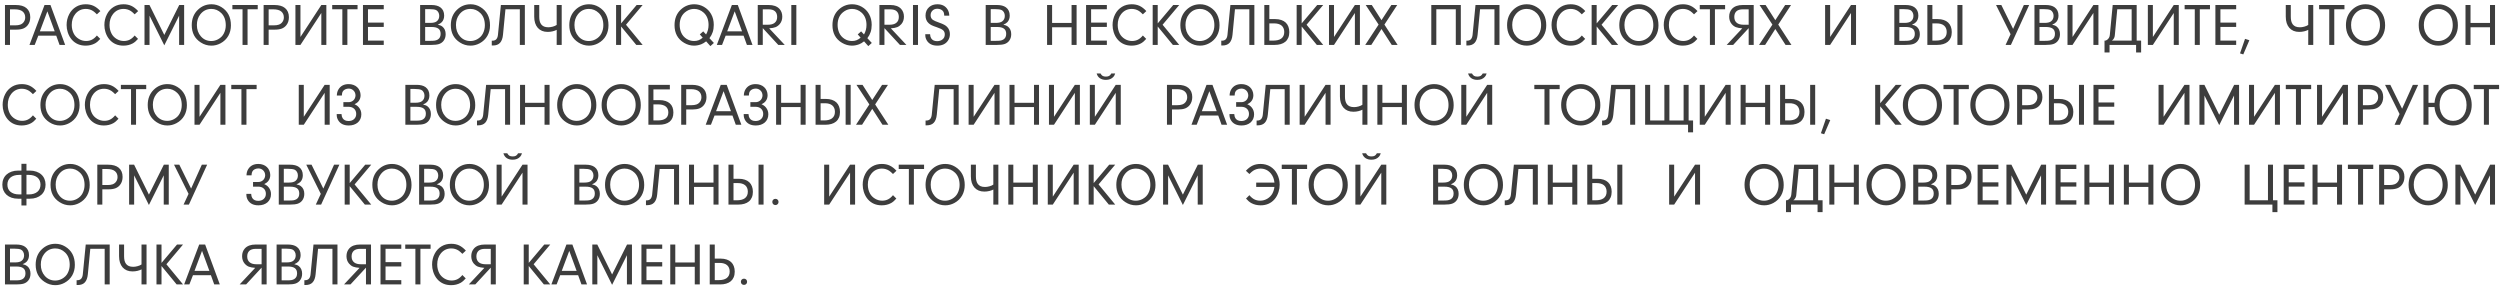 <?xml version="1.0" encoding="UTF-8"?> <svg xmlns="http://www.w3.org/2000/svg" width="501" height="58" viewBox="0 0 501 58" fill="none"><path d="M2.004 5.941V9H0.996V1.002H3.135C4.08 1.002 4.797 1.205 5.285 1.611C5.805 2.045 6.064 2.658 6.064 3.451C6.064 4.076 5.898 4.604 5.566 5.033C5.328 5.342 5.027 5.57 4.664 5.719C4.277 5.867 3.805 5.941 3.246 5.941H2.004ZM2.004 5.08H3.047C3.449 5.08 3.783 5.033 4.049 4.939C4.369 4.826 4.619 4.631 4.799 4.354C4.967 4.104 5.051 3.811 5.051 3.475C5.051 2.99 4.881 2.602 4.541 2.309C4.193 2.016 3.652 1.869 2.918 1.869H2.004V5.08ZM11.268 7.148H7.676L6.955 9H5.906L8.924 1.002H10.113L13.055 9H11.935L11.268 7.148ZM10.963 6.281L9.492 2.273L7.986 6.281H10.963ZM20.092 7.793C19.748 8.191 19.4 8.49 19.049 8.689C18.49 8.994 17.863 9.146 17.168 9.146C16.031 9.146 15.111 8.754 14.408 7.969C14.037 7.551 13.758 7.045 13.57 6.451C13.422 5.982 13.348 5.504 13.348 5.016C13.348 4.238 13.52 3.518 13.863 2.854C14.188 2.221 14.646 1.725 15.24 1.365C15.807 1.025 16.453 0.855 17.18 0.855C17.777 0.855 18.305 0.963 18.762 1.178C19.227 1.396 19.678 1.744 20.115 2.221L19.418 2.871C19.27 2.723 19.133 2.594 19.008 2.484C18.883 2.371 18.768 2.281 18.662 2.215C18.221 1.93 17.732 1.787 17.197 1.787C16.338 1.787 15.635 2.125 15.088 2.801C14.615 3.391 14.379 4.127 14.379 5.01C14.379 5.662 14.523 6.256 14.812 6.791C15.039 7.205 15.375 7.547 15.82 7.816C16.262 8.082 16.738 8.215 17.25 8.215C17.688 8.215 18.08 8.127 18.428 7.951C18.775 7.775 19.105 7.496 19.418 7.113L20.092 7.793ZM27.662 7.793C27.318 8.191 26.971 8.49 26.619 8.689C26.061 8.994 25.434 9.146 24.738 9.146C23.602 9.146 22.682 8.754 21.979 7.969C21.607 7.551 21.328 7.045 21.141 6.451C20.992 5.982 20.918 5.504 20.918 5.016C20.918 4.238 21.09 3.518 21.434 2.854C21.758 2.221 22.217 1.725 22.811 1.365C23.377 1.025 24.023 0.855 24.75 0.855C25.348 0.855 25.875 0.963 26.332 1.178C26.797 1.396 27.248 1.744 27.686 2.221L26.988 2.871C26.84 2.723 26.703 2.594 26.578 2.484C26.453 2.371 26.338 2.281 26.232 2.215C25.791 1.93 25.303 1.787 24.768 1.787C23.908 1.787 23.205 2.125 22.658 2.801C22.186 3.391 21.949 4.127 21.949 5.01C21.949 5.662 22.094 6.256 22.383 6.791C22.609 7.205 22.945 7.547 23.391 7.816C23.832 8.082 24.309 8.215 24.82 8.215C25.258 8.215 25.65 8.127 25.998 7.951C26.346 7.775 26.676 7.496 26.988 7.113L27.662 7.793ZM29.965 3.141V9H28.957V1.002H29.953L32.924 7.002L35.918 1.002H36.902V9H35.895V3.141L32.924 9.082L29.965 3.141ZM42.387 0.855C43.09 0.855 43.742 1.039 44.344 1.406C45.633 2.188 46.277 3.412 46.277 5.08C46.277 5.861 46.103 6.561 45.756 7.178C45.393 7.818 44.871 8.32 44.191 8.684C43.613 8.992 43.006 9.146 42.369 9.146C41.6 9.146 40.889 8.934 40.236 8.508C39.029 7.734 38.426 6.58 38.426 5.045C38.426 3.783 38.832 2.758 39.645 1.969C40.41 1.227 41.324 0.855 42.387 0.855ZM42.363 1.787C41.438 1.787 40.691 2.158 40.125 2.9C39.68 3.475 39.457 4.178 39.457 5.01C39.457 5.924 39.725 6.684 40.26 7.289C40.803 7.91 41.496 8.221 42.34 8.221C42.82 8.221 43.275 8.104 43.705 7.869C44.228 7.58 44.611 7.195 44.853 6.715C45.115 6.203 45.246 5.652 45.246 5.062C45.246 4.023 44.943 3.207 44.338 2.613C43.768 2.062 43.109 1.787 42.363 1.787ZM49.611 1.863V9H48.603V1.863H46.57V1.002H51.65V1.863H49.611ZM53.836 5.941V9H52.828V1.002H54.967C55.912 1.002 56.629 1.205 57.117 1.611C57.637 2.045 57.897 2.658 57.897 3.451C57.897 4.076 57.73 4.604 57.398 5.033C57.16 5.342 56.859 5.57 56.496 5.719C56.109 5.867 55.637 5.941 55.078 5.941H53.836ZM53.836 5.08H54.879C55.281 5.08 55.615 5.033 55.881 4.939C56.201 4.826 56.451 4.631 56.631 4.354C56.799 4.104 56.883 3.811 56.883 3.475C56.883 2.99 56.713 2.602 56.373 2.309C56.025 2.016 55.484 1.869 54.75 1.869H53.836V5.08ZM64.394 1.002H65.402V9H64.394V2.602L60.211 9H59.203V1.002H60.211V7.406L64.394 1.002ZM69.615 1.863V9H68.607V1.863H66.574V1.002H71.654V1.863H69.615ZM73.746 1.863V4.535H76.904V5.396H73.746V8.139H76.904V9H72.738V1.002H76.904V1.863H73.746ZM87.733 4.945C87.932 4.984 88.106 5.035 88.254 5.098C88.403 5.16 88.532 5.234 88.641 5.32C89.087 5.672 89.309 6.182 89.309 6.85C89.309 7.389 89.163 7.842 88.87 8.209C88.643 8.494 88.346 8.699 87.979 8.824C87.616 8.941 87.106 9 86.45 9H84.194V1.002H86.456C87.221 1.002 87.819 1.158 88.249 1.471C88.756 1.846 89.01 2.396 89.01 3.123C89.01 3.65 88.858 4.084 88.553 4.424C88.377 4.619 88.104 4.793 87.733 4.945ZM85.202 1.828V4.588H86.221C86.827 4.588 87.262 4.48 87.528 4.266C87.86 4.008 88.026 3.643 88.026 3.17C88.026 2.912 87.967 2.68 87.85 2.473C87.737 2.262 87.585 2.109 87.393 2.016C87.124 1.891 86.671 1.828 86.034 1.828H85.202ZM85.202 5.408V8.186H86.21C86.631 8.186 86.946 8.168 87.153 8.133C87.356 8.098 87.547 8.029 87.727 7.928C88.11 7.697 88.301 7.318 88.301 6.791C88.301 6.311 88.153 5.961 87.856 5.742C87.563 5.52 87.096 5.408 86.456 5.408H85.202ZM94.307 0.855C95.01 0.855 95.663 1.039 96.264 1.406C97.553 2.188 98.198 3.412 98.198 5.08C98.198 5.861 98.024 6.561 97.676 7.178C97.313 7.818 96.791 8.32 96.112 8.684C95.534 8.992 94.926 9.146 94.29 9.146C93.52 9.146 92.809 8.934 92.157 8.508C90.95 7.734 90.346 6.58 90.346 5.045C90.346 3.783 90.752 2.758 91.565 1.969C92.331 1.227 93.245 0.855 94.307 0.855ZM94.284 1.787C93.358 1.787 92.612 2.158 92.046 2.9C91.6 3.475 91.377 4.178 91.377 5.01C91.377 5.924 91.645 6.684 92.18 7.289C92.723 7.91 93.416 8.221 94.26 8.221C94.741 8.221 95.196 8.104 95.626 7.869C96.149 7.58 96.532 7.195 96.774 6.715C97.036 6.203 97.166 5.652 97.166 5.062C97.166 4.023 96.864 3.207 96.258 2.613C95.688 2.062 95.03 1.787 94.284 1.787ZM100.377 1.002H105.182V9H104.174V1.863H101.292L100.799 6.973C100.729 7.695 100.53 8.234 100.202 8.59C99.877 8.941 99.409 9.117 98.796 9.117C98.764 9.117 98.729 9.117 98.69 9.117C98.651 9.117 98.604 9.115 98.549 9.111V8.156H98.678C99.022 8.156 99.284 8.057 99.463 7.857C99.643 7.654 99.752 7.359 99.791 6.973L100.377 1.002ZM111.557 1.002H112.565V9H111.557L111.563 5.982C111.34 6.1 111.073 6.197 110.76 6.275C110.448 6.354 110.11 6.393 109.747 6.393C109.329 6.393 108.954 6.324 108.622 6.188C108.29 6.047 108.006 5.846 107.772 5.584C107.542 5.318 107.364 4.998 107.239 4.623C107.118 4.244 107.057 3.814 107.057 3.334V1.002H108.065V3.357C108.065 3.67 108.094 3.955 108.153 4.213C108.215 4.471 108.317 4.693 108.458 4.881C108.598 5.064 108.784 5.209 109.014 5.314C109.249 5.416 109.54 5.467 109.887 5.467C110.016 5.467 110.155 5.457 110.303 5.438C110.456 5.414 110.606 5.383 110.754 5.344C110.907 5.305 111.051 5.256 111.188 5.197C111.329 5.139 111.452 5.072 111.557 4.998V1.002ZM118.049 0.855C118.752 0.855 119.405 1.039 120.006 1.406C121.295 2.188 121.94 3.412 121.94 5.08C121.94 5.861 121.766 6.561 121.419 7.178C121.055 7.818 120.534 8.32 119.854 8.684C119.276 8.992 118.669 9.146 118.032 9.146C117.262 9.146 116.551 8.934 115.899 8.508C114.692 7.734 114.088 6.58 114.088 5.045C114.088 3.783 114.495 2.758 115.307 1.969C116.073 1.227 116.987 0.855 118.049 0.855ZM118.026 1.787C117.1 1.787 116.354 2.158 115.788 2.9C115.342 3.475 115.12 4.178 115.12 5.01C115.12 5.924 115.387 6.684 115.922 7.289C116.465 7.91 117.159 8.221 118.002 8.221C118.483 8.221 118.938 8.104 119.368 7.869C119.891 7.58 120.274 7.195 120.516 6.715C120.778 6.203 120.909 5.652 120.909 5.062C120.909 4.023 120.606 3.207 120.001 2.613C119.43 2.062 118.772 1.787 118.026 1.787ZM124.471 5.309V9H123.463V1.002H124.471V4.688L127.583 1.002H128.784L125.45 4.957L128.784 9H127.506L124.471 5.309ZM143.064 8.607L142.36 9.24L141.511 8.285C141.331 8.422 141.159 8.541 140.995 8.643C140.835 8.74 140.681 8.816 140.532 8.871C140.048 9.055 139.566 9.146 139.085 9.146C138.394 9.146 137.733 8.961 137.105 8.59C135.819 7.832 135.177 6.65 135.177 5.045C135.177 3.752 135.589 2.717 136.413 1.939C137.179 1.217 138.083 0.855 139.126 0.855C139.814 0.855 140.454 1.023 141.048 1.359C141.364 1.539 141.644 1.75 141.886 1.992C142.128 2.234 142.337 2.514 142.513 2.83C142.864 3.459 143.04 4.172 143.04 4.969C143.04 5.238 143.023 5.492 142.987 5.73C142.956 5.965 142.905 6.191 142.835 6.41C142.765 6.625 142.675 6.836 142.566 7.043C142.456 7.246 142.325 7.449 142.173 7.652L143.064 8.607ZM140.925 6.287L141.499 6.908C141.831 6.326 141.997 5.693 141.997 5.01C141.997 3.955 141.673 3.133 141.025 2.543C140.466 2.039 139.829 1.787 139.114 1.787C138.548 1.787 138.028 1.945 137.556 2.262C136.657 2.855 136.208 3.768 136.208 4.998C136.208 5.557 136.316 6.08 136.53 6.568C136.757 7.076 137.11 7.482 137.591 7.787C138.04 8.072 138.536 8.215 139.079 8.215C139.251 8.215 139.411 8.203 139.56 8.18C139.712 8.152 139.858 8.113 139.999 8.062C140.14 8.008 140.276 7.939 140.409 7.857C140.546 7.771 140.685 7.67 140.825 7.553L140.245 6.891L140.925 6.287ZM149.011 7.148H145.419L144.698 9H143.65L146.667 1.002H147.857L150.798 9H149.679L149.011 7.148ZM148.706 6.281L147.235 2.273L145.73 6.281H148.706ZM152.86 5.637V9H151.853V1.002H154.044C155.013 1.002 155.735 1.264 156.212 1.787C156.583 2.201 156.769 2.717 156.769 3.334C156.769 3.924 156.599 4.42 156.259 4.822C156.017 5.104 155.739 5.309 155.427 5.438C155.11 5.562 154.683 5.643 154.144 5.678L157.261 9H155.966L152.86 5.637ZM152.86 4.957H153.874C154.452 4.957 154.898 4.838 155.21 4.6C155.566 4.33 155.743 3.93 155.743 3.398C155.743 2.914 155.603 2.537 155.321 2.268C155.036 2.002 154.607 1.869 154.032 1.869H152.86V4.957ZM159.587 1.002V9H158.579V1.002H159.587ZM174.711 8.607L174.007 9.24L173.158 8.285C172.978 8.422 172.806 8.541 172.642 8.643C172.482 8.74 172.328 8.816 172.179 8.871C171.695 9.055 171.213 9.146 170.732 9.146C170.041 9.146 169.381 8.961 168.752 8.59C167.466 7.832 166.824 6.65 166.824 5.045C166.824 3.752 167.236 2.717 168.06 1.939C168.826 1.217 169.73 0.855 170.773 0.855C171.461 0.855 172.101 1.023 172.695 1.359C173.011 1.539 173.291 1.75 173.533 1.992C173.775 2.234 173.984 2.514 174.16 2.83C174.511 3.459 174.687 4.172 174.687 4.969C174.687 5.238 174.67 5.492 174.634 5.73C174.603 5.965 174.552 6.191 174.482 6.41C174.412 6.625 174.322 6.836 174.213 7.043C174.103 7.246 173.972 7.449 173.82 7.652L174.711 8.607ZM172.572 6.287L173.146 6.908C173.478 6.326 173.644 5.693 173.644 5.01C173.644 3.955 173.32 3.133 172.672 2.543C172.113 2.039 171.476 1.787 170.761 1.787C170.195 1.787 169.675 1.945 169.203 2.262C168.304 2.855 167.855 3.768 167.855 4.998C167.855 5.557 167.963 6.08 168.177 6.568C168.404 7.076 168.757 7.482 169.238 7.787C169.687 8.072 170.183 8.215 170.726 8.215C170.898 8.215 171.058 8.203 171.207 8.18C171.359 8.152 171.506 8.113 171.646 8.062C171.787 8.008 171.923 7.939 172.056 7.857C172.193 7.771 172.332 7.67 172.472 7.553L171.892 6.891L172.572 6.287ZM177.242 5.637V9H176.234V1.002H178.425C179.394 1.002 180.117 1.264 180.593 1.787C180.964 2.201 181.15 2.717 181.15 3.334C181.15 3.924 180.98 4.42 180.64 4.822C180.398 5.104 180.121 5.309 179.808 5.438C179.492 5.562 179.064 5.643 178.525 5.678L181.642 9H180.347L177.242 5.637ZM177.242 4.957H178.256C178.834 4.957 179.279 4.838 179.591 4.6C179.947 4.33 180.125 3.93 180.125 3.398C180.125 2.914 179.984 2.537 179.703 2.268C179.418 2.002 178.988 1.869 178.414 1.869H177.242V4.957ZM183.968 1.002V9H182.961V1.002H183.968ZM185.427 6.855H186.388C186.408 7.207 186.48 7.48 186.605 7.676C186.847 8.059 187.246 8.25 187.8 8.25C188.242 8.25 188.613 8.123 188.914 7.869C189.195 7.631 189.336 7.307 189.336 6.896C189.336 6.545 189.224 6.27 189.002 6.07C188.783 5.867 188.355 5.66 187.718 5.449C187.48 5.371 187.275 5.299 187.103 5.232C186.935 5.166 186.797 5.105 186.687 5.051C186.48 4.949 186.285 4.816 186.101 4.652C185.683 4.266 185.474 3.756 185.474 3.123C185.474 2.412 185.72 1.842 186.213 1.412C186.642 1.041 187.191 0.855 187.859 0.855C188.785 0.855 189.464 1.203 189.898 1.898C190.113 2.242 190.226 2.656 190.238 3.141H189.23C189.218 2.781 189.154 2.508 189.037 2.32C188.927 2.145 188.771 2.008 188.568 1.91C188.345 1.805 188.107 1.752 187.853 1.752C187.431 1.752 187.097 1.883 186.851 2.145C186.613 2.387 186.494 2.688 186.494 3.047C186.494 3.457 186.646 3.77 186.951 3.984C187.158 4.133 187.588 4.32 188.24 4.547C188.658 4.691 188.986 4.83 189.224 4.963C189.455 5.084 189.652 5.232 189.816 5.408C190.179 5.795 190.361 6.271 190.361 6.838C190.361 7.326 190.23 7.762 189.968 8.145C189.515 8.812 188.806 9.146 187.841 9.146C186.834 9.146 186.121 8.785 185.703 8.062C185.519 7.742 185.427 7.395 185.427 7.02V6.855ZM201.072 4.945C201.272 4.984 201.445 5.035 201.594 5.098C201.742 5.16 201.871 5.234 201.981 5.32C202.426 5.672 202.649 6.182 202.649 6.85C202.649 7.389 202.502 7.842 202.209 8.209C201.983 8.494 201.686 8.699 201.319 8.824C200.955 8.941 200.445 9 199.789 9H197.533V1.002H199.795C200.561 1.002 201.158 1.158 201.588 1.471C202.096 1.846 202.35 2.396 202.35 3.123C202.35 3.65 202.197 4.084 201.893 4.424C201.717 4.619 201.444 4.793 201.072 4.945ZM198.541 1.828V4.588H199.561C200.166 4.588 200.602 4.48 200.867 4.266C201.199 4.008 201.365 3.643 201.365 3.17C201.365 2.912 201.307 2.68 201.19 2.473C201.076 2.262 200.924 2.109 200.733 2.016C200.463 1.891 200.01 1.828 199.373 1.828H198.541ZM198.541 5.408V8.186H199.549C199.971 8.186 200.285 8.168 200.492 8.133C200.695 8.098 200.887 8.029 201.067 7.928C201.449 7.697 201.641 7.318 201.641 6.791C201.641 6.311 201.492 5.961 201.195 5.742C200.903 5.52 200.436 5.408 199.795 5.408H198.541ZM210.841 5.461V9H209.833V1.002H210.841V4.6H214.743V1.002H215.751V9H214.743V5.461H210.841ZM218.657 1.863V4.535H221.815V5.396H218.657V8.139H221.815V9H217.649V1.002H221.815V1.863H218.657ZM229.702 7.793C229.358 8.191 229.01 8.49 228.659 8.689C228.1 8.994 227.473 9.146 226.778 9.146C225.641 9.146 224.721 8.754 224.018 7.969C223.647 7.551 223.368 7.045 223.18 6.451C223.032 5.982 222.958 5.504 222.958 5.016C222.958 4.238 223.13 3.518 223.473 2.854C223.798 2.221 224.257 1.725 224.85 1.365C225.417 1.025 226.063 0.855 226.79 0.855C227.387 0.855 227.915 0.963 228.372 1.178C228.837 1.396 229.288 1.744 229.725 2.221L229.028 2.871C228.88 2.723 228.743 2.594 228.618 2.484C228.493 2.371 228.378 2.281 228.272 2.215C227.831 1.93 227.343 1.787 226.807 1.787C225.948 1.787 225.245 2.125 224.698 2.801C224.225 3.391 223.989 4.127 223.989 5.01C223.989 5.662 224.134 6.256 224.423 6.791C224.649 7.205 224.985 7.547 225.43 7.816C225.872 8.082 226.348 8.215 226.86 8.215C227.298 8.215 227.69 8.127 228.038 7.951C228.385 7.775 228.716 7.496 229.028 7.113L229.702 7.793ZM232.005 5.309V9H230.997V1.002H232.005V4.688L235.116 1.002H236.317L232.983 4.957L236.317 9H235.04L232.005 5.309ZM240.501 0.855C241.204 0.855 241.856 1.039 242.458 1.406C243.747 2.188 244.391 3.412 244.391 5.08C244.391 5.861 244.218 6.561 243.87 7.178C243.507 7.818 242.985 8.32 242.305 8.684C241.727 8.992 241.12 9.146 240.483 9.146C239.714 9.146 239.003 8.934 238.35 8.508C237.143 7.734 236.54 6.58 236.54 5.045C236.54 3.783 236.946 2.758 237.759 1.969C238.524 1.227 239.438 0.855 240.501 0.855ZM240.477 1.787C239.551 1.787 238.805 2.158 238.239 2.9C237.794 3.475 237.571 4.178 237.571 5.01C237.571 5.924 237.839 6.684 238.374 7.289C238.917 7.91 239.61 8.221 240.454 8.221C240.934 8.221 241.389 8.104 241.819 7.869C242.343 7.58 242.725 7.195 242.968 6.715C243.229 6.203 243.36 5.652 243.36 5.062C243.36 4.023 243.057 3.207 242.452 2.613C241.882 2.062 241.223 1.787 240.477 1.787ZM246.571 1.002H251.376V9H250.368V1.863H247.485L246.993 6.973C246.923 7.695 246.723 8.234 246.395 8.59C246.071 8.941 245.602 9.117 244.989 9.117C244.958 9.117 244.923 9.117 244.884 9.117C244.844 9.117 244.798 9.115 244.743 9.111V8.156H244.872C245.216 8.156 245.477 8.057 245.657 7.857C245.837 7.654 245.946 7.359 245.985 6.973L246.571 1.002ZM254.376 8.133H255.231C255.532 8.133 255.811 8.102 256.069 8.039C256.331 7.977 256.557 7.877 256.749 7.74C256.94 7.604 257.091 7.426 257.2 7.207C257.309 6.988 257.364 6.723 257.364 6.41C257.364 6.129 257.317 5.881 257.223 5.666C257.134 5.451 257.003 5.271 256.831 5.127C256.659 4.982 256.448 4.873 256.198 4.799C255.952 4.725 255.673 4.688 255.36 4.688H254.376V8.133ZM255.559 3.826C256.012 3.826 256.415 3.887 256.766 4.008C257.118 4.125 257.413 4.295 257.651 4.518C257.889 4.74 258.069 5.014 258.19 5.338C258.315 5.658 258.378 6.023 258.378 6.434C258.378 6.867 258.307 7.246 258.167 7.57C258.03 7.891 257.835 8.156 257.581 8.367C257.327 8.578 257.018 8.736 256.655 8.842C256.296 8.947 255.893 9 255.448 9H253.368V1.002H254.376V3.826H255.559ZM260.856 5.309V9H259.848V1.002H260.856V4.688L263.967 1.002H265.169L261.835 4.957L265.169 9H263.891L260.856 5.309ZM271.52 1.002H272.528V9H271.52V2.602L267.337 9H266.329V1.002H267.337V7.406L271.52 1.002ZM276.852 5.812L274.813 9H273.594L276.272 4.928L273.688 1.002H274.907L276.852 4.043L278.827 1.002H280.005L277.438 4.928L280.081 9H278.903L276.852 5.812ZM287.839 1.863V9H286.831V1.002H292.749V9H291.741V1.863H287.839ZM295.691 1.002H300.495V9H299.488V1.863H296.605L296.113 6.973C296.042 7.695 295.843 8.234 295.515 8.59C295.191 8.941 294.722 9.117 294.109 9.117C294.077 9.117 294.042 9.117 294.003 9.117C293.964 9.117 293.917 9.115 293.863 9.111V8.156H293.991C294.335 8.156 294.597 8.057 294.777 7.857C294.956 7.654 295.066 7.359 295.105 6.973L295.691 1.002ZM305.98 0.855C306.683 0.855 307.335 1.039 307.937 1.406C309.226 2.188 309.87 3.412 309.87 5.08C309.87 5.861 309.697 6.561 309.349 7.178C308.986 7.818 308.464 8.32 307.784 8.684C307.206 8.992 306.599 9.146 305.962 9.146C305.193 9.146 304.482 8.934 303.829 8.508C302.622 7.734 302.019 6.58 302.019 5.045C302.019 3.783 302.425 2.758 303.238 1.969C304.003 1.227 304.917 0.855 305.98 0.855ZM305.956 1.787C305.031 1.787 304.284 2.158 303.718 2.9C303.273 3.475 303.05 4.178 303.05 5.01C303.05 5.924 303.318 6.684 303.853 7.289C304.396 7.91 305.089 8.221 305.933 8.221C306.413 8.221 306.868 8.104 307.298 7.869C307.822 7.58 308.204 7.195 308.447 6.715C308.708 6.203 308.839 5.652 308.839 5.062C308.839 4.023 308.536 3.207 307.931 2.613C307.361 2.062 306.702 1.787 305.956 1.787ZM317.669 7.793C317.325 8.191 316.978 8.49 316.626 8.689C316.068 8.994 315.441 9.146 314.745 9.146C313.609 9.146 312.689 8.754 311.986 7.969C311.615 7.551 311.335 7.045 311.148 6.451C310.999 5.982 310.925 5.504 310.925 5.016C310.925 4.238 311.097 3.518 311.441 2.854C311.765 2.221 312.224 1.725 312.818 1.365C313.384 1.025 314.031 0.855 314.757 0.855C315.355 0.855 315.882 0.963 316.339 1.178C316.804 1.396 317.255 1.744 317.693 2.221L316.995 2.871C316.847 2.723 316.71 2.594 316.585 2.484C316.46 2.371 316.345 2.281 316.24 2.215C315.798 1.93 315.31 1.787 314.775 1.787C313.915 1.787 313.212 2.125 312.665 2.801C312.193 3.391 311.956 4.127 311.956 5.01C311.956 5.662 312.101 6.256 312.39 6.791C312.616 7.205 312.952 7.547 313.398 7.816C313.839 8.082 314.316 8.215 314.827 8.215C315.265 8.215 315.658 8.127 316.005 7.951C316.353 7.775 316.683 7.496 316.995 7.113L317.669 7.793ZM319.972 5.309V9H318.964V1.002H319.972V4.688L323.083 1.002H324.284L320.95 4.957L324.284 9H323.007L319.972 5.309ZM328.468 0.855C329.171 0.855 329.824 1.039 330.425 1.406C331.714 2.188 332.359 3.412 332.359 5.08C332.359 5.861 332.185 6.561 331.837 7.178C331.474 7.818 330.952 8.32 330.273 8.684C329.695 8.992 329.087 9.146 328.45 9.146C327.681 9.146 326.97 8.934 326.318 8.508C325.111 7.734 324.507 6.58 324.507 5.045C324.507 3.783 324.913 2.758 325.726 1.969C326.491 1.227 327.406 0.855 328.468 0.855ZM328.445 1.787C327.519 1.787 326.773 2.158 326.206 2.9C325.761 3.475 325.538 4.178 325.538 5.01C325.538 5.924 325.806 6.684 326.341 7.289C326.884 7.91 327.577 8.221 328.421 8.221C328.902 8.221 329.357 8.104 329.786 7.869C330.31 7.58 330.693 7.195 330.935 6.715C331.197 6.203 331.327 5.652 331.327 5.062C331.327 4.023 331.025 3.207 330.419 2.613C329.849 2.062 329.191 1.787 328.445 1.787ZM340.158 7.793C339.814 8.191 339.466 8.49 339.115 8.689C338.556 8.994 337.929 9.146 337.234 9.146C336.097 9.146 335.177 8.754 334.474 7.969C334.103 7.551 333.824 7.045 333.636 6.451C333.488 5.982 333.413 5.504 333.413 5.016C333.413 4.238 333.585 3.518 333.929 2.854C334.253 2.221 334.712 1.725 335.306 1.365C335.872 1.025 336.519 0.855 337.245 0.855C337.843 0.855 338.37 0.963 338.827 1.178C339.292 1.396 339.743 1.744 340.181 2.221L339.484 2.871C339.335 2.723 339.199 2.594 339.074 2.484C338.949 2.371 338.833 2.281 338.728 2.215C338.286 1.93 337.798 1.787 337.263 1.787C336.404 1.787 335.7 2.125 335.154 2.801C334.681 3.391 334.445 4.127 334.445 5.01C334.445 5.662 334.589 6.256 334.878 6.791C335.105 7.205 335.441 7.547 335.886 7.816C336.327 8.082 336.804 8.215 337.316 8.215C337.753 8.215 338.146 8.127 338.493 7.951C338.841 7.775 339.171 7.496 339.484 7.113L340.158 7.793ZM343.673 1.863V9H342.665V1.863H340.632V1.002H345.712V1.863H343.673ZM350.435 1.869H349.263C348.689 1.869 348.259 2.002 347.974 2.268C347.693 2.537 347.552 2.914 347.552 3.398C347.552 3.93 347.73 4.33 348.085 4.6C348.398 4.838 348.843 4.957 349.421 4.957H350.435V1.869ZM347.329 9H346.034L349.152 5.678C348.616 5.643 348.187 5.562 347.863 5.438C347.55 5.309 347.275 5.104 347.036 4.822C346.697 4.42 346.527 3.924 346.527 3.334C346.527 2.717 346.712 2.201 347.083 1.787C347.56 1.264 348.283 1.002 349.251 1.002H351.443V9H350.435V5.637L347.329 9ZM355.773 5.812L353.734 9H352.515L355.193 4.928L352.609 1.002H353.827L355.773 4.043L357.747 1.002H358.925L356.359 4.928L359.001 9H357.824L355.773 5.812ZM370.943 1.002H371.951V9H370.943V2.602L366.76 9H365.752V1.002H366.76V7.406L370.943 1.002ZM383.161 4.945C383.36 4.984 383.534 5.035 383.682 5.098C383.83 5.16 383.959 5.234 384.069 5.32C384.514 5.672 384.737 6.182 384.737 6.85C384.737 7.389 384.59 7.842 384.297 8.209C384.071 8.494 383.774 8.699 383.407 8.824C383.043 8.941 382.534 9 381.877 9H379.621V1.002H381.883C382.649 1.002 383.246 1.158 383.676 1.471C384.184 1.846 384.438 2.396 384.438 3.123C384.438 3.65 384.286 4.084 383.981 4.424C383.805 4.619 383.532 4.793 383.161 4.945ZM380.629 1.828V4.588H381.649C382.254 4.588 382.69 4.48 382.955 4.266C383.287 4.008 383.453 3.643 383.453 3.17C383.453 2.912 383.395 2.68 383.278 2.473C383.164 2.262 383.012 2.109 382.821 2.016C382.551 1.891 382.098 1.828 381.461 1.828H380.629ZM380.629 5.408V8.186H381.637C382.059 8.186 382.373 8.168 382.58 8.133C382.784 8.098 382.975 8.029 383.155 7.928C383.537 7.697 383.729 7.318 383.729 6.791C383.729 6.311 383.58 5.961 383.284 5.742C382.991 5.52 382.524 5.408 381.883 5.408H380.629ZM387.25 8.133H387.989C388.289 8.133 388.569 8.102 388.827 8.039C389.088 7.977 389.315 7.877 389.506 7.74C389.698 7.604 389.848 7.426 389.957 7.207C390.067 6.988 390.121 6.723 390.121 6.41C390.121 6.129 390.075 5.881 389.981 5.666C389.891 5.451 389.76 5.271 389.588 5.127C389.416 4.982 389.205 4.873 388.955 4.799C388.709 4.725 388.43 4.688 388.118 4.688H387.25V8.133ZM388.317 3.826C388.77 3.826 389.172 3.887 389.524 4.008C389.875 4.125 390.17 4.295 390.409 4.518C390.647 4.74 390.827 5.014 390.948 5.338C391.073 5.658 391.135 6.023 391.135 6.434C391.135 6.867 391.065 7.246 390.924 7.57C390.787 7.891 390.592 8.156 390.338 8.367C390.084 8.578 389.776 8.736 389.412 8.842C389.053 8.947 388.651 9 388.205 9H386.243V1.002H387.25V3.826H388.317ZM393.274 9H392.266V1.002H393.274V9ZM403.429 5.789L405.579 1.002H406.645L402.983 9.006H401.917L402.919 6.85L400.007 1.002H401.067L403.429 5.789ZM411.245 4.945C411.444 4.984 411.618 5.035 411.767 5.098C411.915 5.16 412.044 5.234 412.153 5.32C412.599 5.672 412.821 6.182 412.821 6.85C412.821 7.389 412.675 7.842 412.382 8.209C412.155 8.494 411.858 8.699 411.491 8.824C411.128 8.941 410.618 9 409.962 9H407.706V1.002H409.968C410.733 1.002 411.331 1.158 411.761 1.471C412.268 1.846 412.522 2.396 412.522 3.123C412.522 3.65 412.37 4.084 412.065 4.424C411.89 4.619 411.616 4.793 411.245 4.945ZM408.714 1.828V4.588H409.733C410.339 4.588 410.774 4.48 411.04 4.266C411.372 4.008 411.538 3.643 411.538 3.17C411.538 2.912 411.479 2.68 411.362 2.473C411.249 2.262 411.097 2.109 410.905 2.016C410.636 1.891 410.183 1.828 409.546 1.828H408.714ZM408.714 5.408V8.186H409.722C410.143 8.186 410.458 8.168 410.665 8.133C410.868 8.098 411.059 8.029 411.239 7.928C411.622 7.697 411.813 7.318 411.813 6.791C411.813 6.311 411.665 5.961 411.368 5.742C411.075 5.52 410.608 5.408 409.968 5.408H408.714ZM419.518 1.002H420.526V9H419.518V2.602L415.335 9H414.327V1.002H415.335V7.406L419.518 1.002ZM423.386 1.002H428.19V8.139H429.081V10.518H428.073V9H422.753V10.518H421.745V8.139H421.95C422.099 8.088 422.233 8.012 422.354 7.91C422.456 7.824 422.552 7.707 422.642 7.559C422.735 7.406 422.792 7.211 422.811 6.973L423.386 1.002ZM427.183 8.139V1.863H424.3L423.819 6.973C423.808 7.195 423.768 7.381 423.702 7.529C423.64 7.678 423.571 7.797 423.497 7.887C423.411 7.992 423.313 8.076 423.204 8.139H427.183ZM435.62 1.002H436.628V9H435.62V2.602L431.436 9H430.429V1.002H431.436V7.406L435.62 1.002ZM440.841 1.863V9H439.833V1.863H437.8V1.002H442.88V1.863H440.841ZM444.972 1.863V4.535H448.13V5.396H444.972V8.139H448.13V9H443.964V1.002H448.13V1.863H444.972ZM450.772 8.062L449.554 10.904L448.897 10.699L449.905 7.787L450.772 8.062ZM462.568 1.002H463.576V9H462.568L462.574 5.982C462.351 6.1 462.083 6.197 461.771 6.275C461.458 6.354 461.121 6.393 460.757 6.393C460.339 6.393 459.964 6.324 459.632 6.188C459.3 6.047 459.017 5.846 458.783 5.584C458.552 5.318 458.374 4.998 458.249 4.623C458.128 4.244 458.068 3.814 458.068 3.334V1.002H459.076V3.357C459.076 3.67 459.105 3.955 459.164 4.213C459.226 4.471 459.328 4.693 459.468 4.881C459.609 5.064 459.794 5.209 460.025 5.314C460.259 5.416 460.55 5.467 460.898 5.467C461.027 5.467 461.165 5.457 461.314 5.438C461.466 5.414 461.617 5.383 461.765 5.344C461.917 5.305 462.062 5.256 462.199 5.197C462.339 5.139 462.462 5.072 462.568 4.998V1.002ZM467.789 1.863V9H466.781V1.863H464.748V1.002H469.828V1.863H467.789ZM474.087 0.855C474.79 0.855 475.443 1.039 476.044 1.406C477.333 2.188 477.978 3.412 477.978 5.08C477.978 5.861 477.804 6.561 477.457 7.178C477.093 7.818 476.572 8.32 475.892 8.684C475.314 8.992 474.707 9.146 474.07 9.146C473.3 9.146 472.589 8.934 471.937 8.508C470.73 7.734 470.126 6.58 470.126 5.045C470.126 3.783 470.533 2.758 471.345 1.969C472.111 1.227 473.025 0.855 474.087 0.855ZM474.064 1.787C473.138 1.787 472.392 2.158 471.826 2.9C471.38 3.475 471.158 4.178 471.158 5.01C471.158 5.924 471.425 6.684 471.96 7.289C472.503 7.91 473.197 8.221 474.04 8.221C474.521 8.221 474.976 8.104 475.406 7.869C475.929 7.58 476.312 7.195 476.554 6.715C476.816 6.203 476.947 5.652 476.947 5.062C476.947 4.023 476.644 3.207 476.039 2.613C475.468 2.062 474.81 1.787 474.064 1.787ZM488.672 0.855C489.375 0.855 490.027 1.039 490.629 1.406C491.918 2.188 492.562 3.412 492.562 5.08C492.562 5.861 492.389 6.561 492.041 7.178C491.678 7.818 491.156 8.32 490.477 8.684C489.898 8.992 489.291 9.146 488.654 9.146C487.885 9.146 487.174 8.934 486.521 8.508C485.314 7.734 484.711 6.58 484.711 5.045C484.711 3.783 485.117 2.758 485.93 1.969C486.695 1.227 487.609 0.855 488.672 0.855ZM488.648 1.787C487.723 1.787 486.977 2.158 486.41 2.9C485.965 3.475 485.742 4.178 485.742 5.01C485.742 5.924 486.01 6.684 486.545 7.289C487.088 7.91 487.781 8.221 488.625 8.221C489.105 8.221 489.561 8.104 489.99 7.869C490.514 7.58 490.896 7.195 491.139 6.715C491.4 6.203 491.531 5.652 491.531 5.062C491.531 4.023 491.229 3.207 490.623 2.613C490.053 2.062 489.395 1.787 488.648 1.787ZM495.094 5.461V9H494.086V1.002H495.094V4.6H498.996V1.002H500.004V9H498.996V5.461H495.094ZM7.271 23.793C6.928 24.191 6.58 24.49 6.229 24.689C5.67 24.994 5.043 25.146 4.348 25.146C3.211 25.146 2.291 24.754 1.588 23.969C1.217 23.551 0.938 23.045 0.75 22.451C0.602 21.982 0.527 21.504 0.527 21.016C0.527 20.238 0.699 19.518 1.043 18.854C1.367 18.221 1.826 17.725 2.42 17.365C2.986 17.025 3.633 16.855 4.359 16.855C4.957 16.855 5.484 16.963 5.941 17.178C6.406 17.396 6.857 17.744 7.295 18.221L6.598 18.871C6.449 18.723 6.312 18.594 6.188 18.484C6.062 18.371 5.947 18.281 5.842 18.215C5.4 17.93 4.912 17.787 4.377 17.787C3.518 17.787 2.814 18.125 2.268 18.801C1.795 19.391 1.559 20.127 1.559 21.01C1.559 21.662 1.703 22.256 1.992 22.791C2.219 23.205 2.555 23.547 3 23.816C3.441 24.082 3.918 24.215 4.43 24.215C4.867 24.215 5.26 24.127 5.607 23.951C5.955 23.775 6.285 23.496 6.598 23.113L7.271 23.793ZM12.059 16.855C12.762 16.855 13.414 17.039 14.016 17.406C15.305 18.188 15.949 19.412 15.949 21.08C15.949 21.861 15.775 22.561 15.428 23.178C15.065 23.818 14.543 24.32 13.863 24.684C13.285 24.992 12.678 25.146 12.041 25.146C11.271 25.146 10.56 24.934 9.908 24.508C8.701 23.734 8.098 22.58 8.098 21.045C8.098 19.783 8.504 18.758 9.316 17.969C10.082 17.227 10.996 16.855 12.059 16.855ZM12.035 17.787C11.109 17.787 10.363 18.158 9.797 18.9C9.352 19.475 9.129 20.178 9.129 21.01C9.129 21.924 9.396 22.684 9.932 23.289C10.475 23.91 11.168 24.221 12.012 24.221C12.492 24.221 12.947 24.104 13.377 23.869C13.9 23.58 14.283 23.195 14.525 22.715C14.787 22.203 14.918 21.652 14.918 21.062C14.918 20.023 14.615 19.207 14.01 18.613C13.44 18.062 12.781 17.787 12.035 17.787ZM23.748 23.793C23.404 24.191 23.057 24.49 22.705 24.689C22.146 24.994 21.52 25.146 20.824 25.146C19.688 25.146 18.768 24.754 18.064 23.969C17.693 23.551 17.414 23.045 17.227 22.451C17.078 21.982 17.004 21.504 17.004 21.016C17.004 20.238 17.176 19.518 17.52 18.854C17.844 18.221 18.303 17.725 18.896 17.365C19.463 17.025 20.109 16.855 20.836 16.855C21.434 16.855 21.961 16.963 22.418 17.178C22.883 17.396 23.334 17.744 23.771 18.221L23.074 18.871C22.926 18.723 22.789 18.594 22.664 18.484C22.539 18.371 22.424 18.281 22.318 18.215C21.877 17.93 21.389 17.787 20.854 17.787C19.994 17.787 19.291 18.125 18.744 18.801C18.271 19.391 18.035 20.127 18.035 21.01C18.035 21.662 18.18 22.256 18.469 22.791C18.695 23.205 19.031 23.547 19.477 23.816C19.918 24.082 20.395 24.215 20.906 24.215C21.344 24.215 21.736 24.127 22.084 23.951C22.432 23.775 22.762 23.496 23.074 23.113L23.748 23.793ZM27.264 17.863V25H26.256V17.863H24.223V17.002H29.303V17.863H27.264ZM33.562 16.855C34.266 16.855 34.918 17.039 35.52 17.406C36.809 18.188 37.453 19.412 37.453 21.08C37.453 21.861 37.279 22.561 36.932 23.178C36.568 23.818 36.047 24.32 35.367 24.684C34.789 24.992 34.182 25.146 33.545 25.146C32.775 25.146 32.065 24.934 31.412 24.508C30.205 23.734 29.602 22.58 29.602 21.045C29.602 19.783 30.008 18.758 30.82 17.969C31.586 17.227 32.5 16.855 33.562 16.855ZM33.539 17.787C32.613 17.787 31.867 18.158 31.301 18.9C30.855 19.475 30.633 20.178 30.633 21.01C30.633 21.924 30.9 22.684 31.436 23.289C31.979 23.91 32.672 24.221 33.516 24.221C33.996 24.221 34.451 24.104 34.881 23.869C35.404 23.58 35.787 23.195 36.029 22.715C36.291 22.203 36.422 21.652 36.422 21.062C36.422 20.023 36.119 19.207 35.514 18.613C34.943 18.062 34.285 17.787 33.539 17.787ZM44.168 17.002H45.176V25H44.168V18.602L39.984 25H38.977V17.002H39.984V23.406L44.168 17.002ZM49.389 17.863V25H48.381V17.863H46.348V17.002H51.428V17.863H49.389ZM65.062 17.002H66.07V25H65.062V18.602L60.879 25H59.871V17.002H60.879V23.406L65.062 17.002ZM71.244 19.141C71.244 18.938 71.209 18.752 71.139 18.584C71.068 18.412 70.971 18.266 70.846 18.145C70.725 18.02 70.582 17.924 70.418 17.857C70.254 17.787 70.076 17.752 69.885 17.752C69.631 17.752 69.393 17.805 69.17 17.91C68.967 18.008 68.811 18.145 68.701 18.32C68.584 18.508 68.519 18.781 68.508 19.141H67.5C67.512 18.656 67.625 18.242 67.84 17.898C68.273 17.203 68.953 16.855 69.879 16.855C70.227 16.855 70.545 16.91 70.834 17.02C71.123 17.125 71.371 17.275 71.578 17.471C71.789 17.666 71.953 17.898 72.07 18.168C72.191 18.438 72.256 18.736 72.264 19.064C72.264 19.33 72.227 19.562 72.152 19.762C72.082 19.957 71.988 20.127 71.871 20.271C71.758 20.416 71.627 20.539 71.478 20.641C71.334 20.738 71.189 20.824 71.045 20.898C71.205 20.957 71.365 21.043 71.525 21.156C71.689 21.27 71.836 21.41 71.965 21.578C72.098 21.746 72.205 21.941 72.287 22.164C72.369 22.387 72.41 22.635 72.41 22.908C72.41 23.252 72.348 23.562 72.223 23.84C72.098 24.117 71.924 24.354 71.701 24.549C71.478 24.74 71.213 24.889 70.904 24.994C70.596 25.096 70.258 25.146 69.891 25.146C68.883 25.146 68.17 24.785 67.752 24.062C67.568 23.742 67.477 23.395 67.477 23.02V22.855H68.438C68.457 23.207 68.529 23.48 68.654 23.676C68.897 24.059 69.295 24.25 69.85 24.25C70.068 24.25 70.272 24.219 70.459 24.156C70.647 24.09 70.809 23.996 70.945 23.875C71.082 23.75 71.189 23.602 71.268 23.43C71.346 23.254 71.385 23.057 71.385 22.838C71.385 22.615 71.348 22.416 71.273 22.24C71.203 22.064 71.1 21.914 70.963 21.789C70.83 21.664 70.67 21.568 70.482 21.502C70.295 21.436 70.084 21.402 69.85 21.402H68.812V20.471H69.885C70.068 20.471 70.24 20.438 70.4 20.371C70.564 20.305 70.707 20.213 70.828 20.096C70.953 19.979 71.051 19.84 71.121 19.68C71.195 19.516 71.236 19.336 71.244 19.141ZM84.773 20.945C84.973 20.984 85.147 21.035 85.295 21.098C85.443 21.16 85.572 21.234 85.682 21.32C86.127 21.672 86.35 22.182 86.35 22.85C86.35 23.389 86.203 23.842 85.91 24.209C85.684 24.494 85.387 24.699 85.019 24.824C84.656 24.941 84.147 25 83.49 25H81.234V17.002H83.496C84.262 17.002 84.859 17.158 85.289 17.471C85.797 17.846 86.051 18.396 86.051 19.123C86.051 19.65 85.898 20.084 85.594 20.424C85.418 20.619 85.144 20.793 84.773 20.945ZM82.242 17.828V20.588H83.262C83.867 20.588 84.303 20.48 84.568 20.266C84.9 20.008 85.066 19.643 85.066 19.17C85.066 18.912 85.008 18.68 84.891 18.473C84.777 18.262 84.625 18.109 84.434 18.016C84.164 17.891 83.711 17.828 83.074 17.828H82.242ZM82.242 21.408V24.186H83.25C83.672 24.186 83.986 24.168 84.193 24.133C84.397 24.098 84.588 24.029 84.768 23.928C85.15 23.697 85.342 23.318 85.342 22.791C85.342 22.311 85.193 21.961 84.897 21.742C84.603 21.52 84.137 21.408 83.496 21.408H82.242ZM91.348 16.855C92.051 16.855 92.703 17.039 93.305 17.406C94.594 18.188 95.238 19.412 95.238 21.08C95.238 21.861 95.064 22.561 94.717 23.178C94.353 23.818 93.832 24.32 93.152 24.684C92.574 24.992 91.967 25.146 91.33 25.146C90.561 25.146 89.85 24.934 89.197 24.508C87.99 23.734 87.387 22.58 87.387 21.045C87.387 19.783 87.793 18.758 88.606 17.969C89.371 17.227 90.285 16.855 91.348 16.855ZM91.324 17.787C90.398 17.787 89.652 18.158 89.086 18.9C88.641 19.475 88.418 20.178 88.418 21.01C88.418 21.924 88.686 22.684 89.221 23.289C89.764 23.91 90.457 24.221 91.301 24.221C91.781 24.221 92.236 24.104 92.666 23.869C93.189 23.58 93.572 23.195 93.814 22.715C94.076 22.203 94.207 21.652 94.207 21.062C94.207 20.023 93.904 19.207 93.299 18.613C92.728 18.062 92.07 17.787 91.324 17.787ZM97.418 17.002H102.223V25H101.215V17.863H98.332L97.84 22.973C97.769 23.695 97.57 24.234 97.242 24.59C96.918 24.941 96.449 25.117 95.836 25.117C95.805 25.117 95.769 25.117 95.731 25.117C95.691 25.117 95.644 25.115 95.59 25.111V24.156H95.719C96.062 24.156 96.324 24.057 96.504 23.857C96.684 23.654 96.793 23.359 96.832 22.973L97.418 17.002ZM105.223 21.461V25H104.215V17.002H105.223V20.6H109.125V17.002H110.133V25H109.125V21.461H105.223ZM115.617 16.855C116.32 16.855 116.973 17.039 117.574 17.406C118.863 18.188 119.508 19.412 119.508 21.08C119.508 21.861 119.334 22.561 118.986 23.178C118.623 23.818 118.102 24.32 117.422 24.684C116.844 24.992 116.236 25.146 115.6 25.146C114.83 25.146 114.119 24.934 113.467 24.508C112.26 23.734 111.656 22.58 111.656 21.045C111.656 19.783 112.062 18.758 112.875 17.969C113.641 17.227 114.555 16.855 115.617 16.855ZM115.594 17.787C114.668 17.787 113.922 18.158 113.355 18.9C112.91 19.475 112.688 20.178 112.688 21.01C112.688 21.924 112.955 22.684 113.49 23.289C114.033 23.91 114.727 24.221 115.57 24.221C116.051 24.221 116.506 24.104 116.936 23.869C117.459 23.58 117.842 23.195 118.084 22.715C118.346 22.203 118.477 21.652 118.477 21.062C118.477 20.023 118.174 19.207 117.568 18.613C116.998 18.062 116.34 17.787 115.594 17.787ZM124.523 16.855C125.227 16.855 125.879 17.039 126.48 17.406C127.77 18.188 128.414 19.412 128.414 21.08C128.414 21.861 128.24 22.561 127.893 23.178C127.529 23.818 127.008 24.32 126.328 24.684C125.75 24.992 125.143 25.146 124.506 25.146C123.736 25.146 123.025 24.934 122.373 24.508C121.166 23.734 120.562 22.58 120.562 21.045C120.562 19.783 120.969 18.758 121.781 17.969C122.547 17.227 123.461 16.855 124.523 16.855ZM124.5 17.787C123.574 17.787 122.828 18.158 122.262 18.9C121.816 19.475 121.594 20.178 121.594 21.01C121.594 21.924 121.861 22.684 122.396 23.289C122.939 23.91 123.633 24.221 124.477 24.221C124.957 24.221 125.412 24.104 125.842 23.869C126.365 23.58 126.748 23.195 126.99 22.715C127.252 22.203 127.383 21.652 127.383 21.062C127.383 20.023 127.08 19.207 126.475 18.613C125.904 18.062 125.246 17.787 124.5 17.787ZM132.129 20.061C132.602 20.061 133.014 20.119 133.365 20.236C133.717 20.35 134.01 20.514 134.244 20.729C134.479 20.939 134.654 21.199 134.771 21.508C134.889 21.816 134.947 22.164 134.947 22.551C134.947 23.363 134.697 23.975 134.197 24.385C133.697 24.795 132.971 25 132.018 25H129.938V17.002H134.238V17.916H130.945V20.061H132.129ZM130.945 24.133H131.801C132.129 24.133 132.424 24.104 132.686 24.045C132.951 23.982 133.176 23.887 133.359 23.758C133.547 23.629 133.689 23.463 133.787 23.26C133.885 23.057 133.934 22.812 133.934 22.527C133.934 22.281 133.893 22.061 133.811 21.865C133.732 21.666 133.609 21.498 133.441 21.361C133.277 21.221 133.068 21.113 132.814 21.039C132.564 20.961 132.27 20.922 131.93 20.922H130.945V24.133ZM137.52 21.941V25H136.512V17.002H138.65C139.596 17.002 140.312 17.205 140.801 17.611C141.32 18.045 141.58 18.658 141.58 19.451C141.58 20.076 141.414 20.604 141.082 21.033C140.844 21.342 140.543 21.57 140.18 21.719C139.793 21.867 139.32 21.941 138.762 21.941H137.52ZM137.52 21.08H138.562C138.965 21.08 139.299 21.033 139.564 20.939C139.885 20.826 140.135 20.631 140.314 20.354C140.482 20.104 140.566 19.811 140.566 19.475C140.566 18.99 140.396 18.602 140.057 18.309C139.709 18.016 139.168 17.869 138.434 17.869H137.52V21.08ZM146.783 23.148H143.191L142.471 25H141.422L144.439 17.002H145.629L148.57 25H147.451L146.783 23.148ZM146.479 22.281L145.008 18.273L143.502 22.281H146.479ZM152.807 19.141C152.807 18.938 152.771 18.752 152.701 18.584C152.631 18.412 152.533 18.266 152.408 18.145C152.287 18.02 152.145 17.924 151.98 17.857C151.816 17.787 151.639 17.752 151.447 17.752C151.193 17.752 150.955 17.805 150.732 17.91C150.529 18.008 150.373 18.145 150.264 18.32C150.146 18.508 150.082 18.781 150.07 19.141H149.062C149.074 18.656 149.188 18.242 149.402 17.898C149.836 17.203 150.516 16.855 151.441 16.855C151.789 16.855 152.107 16.91 152.396 17.02C152.686 17.125 152.934 17.275 153.141 17.471C153.352 17.666 153.516 17.898 153.633 18.168C153.754 18.438 153.818 18.736 153.826 19.064C153.826 19.33 153.789 19.562 153.715 19.762C153.645 19.957 153.551 20.127 153.434 20.271C153.32 20.416 153.189 20.539 153.041 20.641C152.896 20.738 152.752 20.824 152.607 20.898C152.768 20.957 152.928 21.043 153.088 21.156C153.252 21.27 153.398 21.41 153.527 21.578C153.66 21.746 153.768 21.941 153.85 22.164C153.932 22.387 153.973 22.635 153.973 22.908C153.973 23.252 153.91 23.562 153.785 23.84C153.66 24.117 153.486 24.354 153.264 24.549C153.041 24.74 152.775 24.889 152.467 24.994C152.158 25.096 151.82 25.146 151.453 25.146C150.445 25.146 149.732 24.785 149.314 24.062C149.131 23.742 149.039 23.395 149.039 23.02V22.855H150C150.02 23.207 150.092 23.48 150.217 23.676C150.459 24.059 150.857 24.25 151.412 24.25C151.631 24.25 151.834 24.219 152.021 24.156C152.209 24.09 152.371 23.996 152.508 23.875C152.645 23.75 152.752 23.602 152.83 23.43C152.908 23.254 152.947 23.057 152.947 22.838C152.947 22.615 152.91 22.416 152.836 22.24C152.766 22.064 152.662 21.914 152.525 21.789C152.393 21.664 152.232 21.568 152.045 21.502C151.857 21.436 151.646 21.402 151.412 21.402H150.375V20.471H151.447C151.631 20.471 151.803 20.438 151.963 20.371C152.127 20.305 152.27 20.213 152.391 20.096C152.516 19.979 152.613 19.84 152.684 19.68C152.758 19.516 152.799 19.336 152.807 19.141ZM156.539 21.461V25H155.531V17.002H156.539V20.6H160.441V17.002H161.449V25H160.441V21.461H156.539ZM164.449 24.133H165.188C165.488 24.133 165.768 24.102 166.025 24.039C166.287 23.977 166.514 23.877 166.705 23.74C166.896 23.604 167.047 23.426 167.156 23.207C167.266 22.988 167.32 22.723 167.32 22.41C167.32 22.129 167.273 21.881 167.18 21.666C167.09 21.451 166.959 21.271 166.787 21.127C166.615 20.982 166.404 20.873 166.154 20.799C165.908 20.725 165.629 20.688 165.316 20.688H164.449V24.133ZM165.516 19.826C165.969 19.826 166.371 19.887 166.723 20.008C167.074 20.125 167.369 20.295 167.607 20.518C167.846 20.74 168.025 21.014 168.146 21.338C168.271 21.658 168.334 22.023 168.334 22.434C168.334 22.867 168.264 23.246 168.123 23.57C167.986 23.891 167.791 24.156 167.537 24.367C167.283 24.578 166.975 24.736 166.611 24.842C166.252 24.947 165.85 25 165.404 25H163.441V17.002H164.449V19.826H165.516ZM170.473 25H169.465V17.002H170.473V25ZM174.797 21.812L172.758 25H171.539L174.217 20.928L171.633 17.002H172.852L174.797 20.043L176.771 17.002H177.949L175.383 20.928L178.025 25H176.848L174.797 21.812ZM187.312 17.002H192.117V25H191.109V17.863H188.227L187.734 22.973C187.664 23.695 187.465 24.234 187.137 24.59C186.812 24.941 186.344 25.117 185.73 25.117C185.699 25.117 185.664 25.117 185.625 25.117C185.586 25.117 185.539 25.115 185.484 25.111V24.156H185.613C185.957 24.156 186.219 24.057 186.398 23.857C186.578 23.654 186.688 23.359 186.727 22.973L187.312 17.002ZM199.301 17.002H200.309V25H199.301V18.602L195.117 25H194.109V17.002H195.117V23.406L199.301 17.002ZM203.309 21.461V25H202.301V17.002H203.309V20.6H207.211V17.002H208.219V25H207.211V21.461H203.309ZM215.402 17.002H216.41V25H215.402V18.602L211.219 25H210.211V17.002H211.219V23.406L215.402 17.002ZM220.541 14.717C220.662 14.947 220.805 15.111 220.969 15.209C221.137 15.303 221.355 15.35 221.625 15.35C221.898 15.35 222.117 15.303 222.281 15.209C222.445 15.111 222.588 14.947 222.709 14.717H223.482C223.412 14.99 223.295 15.217 223.131 15.396C222.768 15.803 222.266 16.006 221.625 16.006C221.141 16.006 220.736 15.895 220.412 15.672C220.088 15.445 219.873 15.127 219.768 14.717H220.541ZM223.594 17.002H224.602V25H223.594V18.602L219.41 25H218.402V17.002H219.41V23.406L223.594 17.002ZM234.867 21.941V25H233.859V17.002H235.998C236.943 17.002 237.66 17.205 238.148 17.611C238.668 18.045 238.928 18.658 238.928 19.451C238.928 20.076 238.762 20.604 238.43 21.033C238.191 21.342 237.891 21.57 237.527 21.719C237.141 21.867 236.668 21.941 236.109 21.941H234.867ZM234.867 21.08H235.91C236.312 21.08 236.646 21.033 236.912 20.939C237.232 20.826 237.482 20.631 237.662 20.354C237.83 20.104 237.914 19.811 237.914 19.475C237.914 18.99 237.744 18.602 237.404 18.309C237.057 18.016 236.516 17.869 235.781 17.869H234.867V21.08ZM244.131 23.148H240.539L239.818 25H238.77L241.787 17.002H242.977L245.918 25H244.799L244.131 23.148ZM243.826 22.281L242.355 18.273L240.85 22.281H243.826ZM250.154 19.141C250.154 18.938 250.119 18.752 250.049 18.584C249.979 18.412 249.881 18.266 249.756 18.145C249.635 18.02 249.492 17.924 249.328 17.857C249.164 17.787 248.986 17.752 248.795 17.752C248.541 17.752 248.303 17.805 248.08 17.91C247.877 18.008 247.721 18.145 247.611 18.32C247.494 18.508 247.43 18.781 247.418 19.141H246.41C246.422 18.656 246.535 18.242 246.75 17.898C247.184 17.203 247.863 16.855 248.789 16.855C249.137 16.855 249.455 16.91 249.744 17.02C250.033 17.125 250.281 17.275 250.488 17.471C250.699 17.666 250.863 17.898 250.98 18.168C251.102 18.438 251.166 18.736 251.174 19.064C251.174 19.33 251.137 19.562 251.062 19.762C250.992 19.957 250.898 20.127 250.781 20.271C250.668 20.416 250.537 20.539 250.389 20.641C250.244 20.738 250.1 20.824 249.955 20.898C250.115 20.957 250.275 21.043 250.436 21.156C250.6 21.27 250.746 21.41 250.875 21.578C251.008 21.746 251.115 21.941 251.197 22.164C251.279 22.387 251.32 22.635 251.32 22.908C251.32 23.252 251.258 23.562 251.133 23.84C251.008 24.117 250.834 24.354 250.611 24.549C250.389 24.74 250.123 24.889 249.814 24.994C249.506 25.096 249.168 25.146 248.801 25.146C247.793 25.146 247.08 24.785 246.662 24.062C246.479 23.742 246.387 23.395 246.387 23.02V22.855H247.348C247.367 23.207 247.439 23.48 247.564 23.676C247.807 24.059 248.205 24.25 248.76 24.25C248.979 24.25 249.182 24.219 249.369 24.156C249.557 24.09 249.719 23.996 249.855 23.875C249.992 23.75 250.1 23.602 250.178 23.43C250.256 23.254 250.295 23.057 250.295 22.838C250.295 22.615 250.258 22.416 250.184 22.24C250.113 22.064 250.01 21.914 249.873 21.789C249.74 21.664 249.58 21.568 249.393 21.502C249.205 21.436 248.994 21.402 248.76 21.402H247.723V20.471H248.795C248.979 20.471 249.15 20.438 249.311 20.371C249.475 20.305 249.617 20.213 249.738 20.096C249.863 19.979 249.961 19.84 250.031 19.68C250.105 19.516 250.146 19.336 250.154 19.141ZM253.652 17.002H258.457V25H257.449V17.863H254.566L254.074 22.973C254.004 23.695 253.805 24.234 253.477 24.59C253.152 24.941 252.684 25.117 252.07 25.117C252.039 25.117 252.004 25.117 251.965 25.117C251.926 25.117 251.879 25.115 251.824 25.111V24.156H251.953C252.297 24.156 252.559 24.057 252.738 23.857C252.918 23.654 253.027 23.359 253.066 22.973L253.652 17.002ZM265.641 17.002H266.648V25H265.641V18.602L261.457 25H260.449V17.002H261.457V23.406L265.641 17.002ZM273.023 17.002H274.031V25H273.023L273.029 21.982C272.807 22.1 272.539 22.197 272.227 22.275C271.914 22.354 271.576 22.393 271.213 22.393C270.795 22.393 270.42 22.324 270.088 22.188C269.756 22.047 269.473 21.846 269.238 21.584C269.008 21.318 268.83 20.998 268.705 20.623C268.584 20.244 268.523 19.814 268.523 19.334V17.002H269.531V19.357C269.531 19.67 269.561 19.955 269.619 20.213C269.682 20.471 269.783 20.693 269.924 20.881C270.064 21.064 270.25 21.209 270.48 21.314C270.715 21.416 271.006 21.467 271.354 21.467C271.482 21.467 271.621 21.457 271.77 21.438C271.922 21.414 272.072 21.383 272.221 21.344C272.373 21.305 272.518 21.256 272.654 21.197C272.795 21.139 272.918 21.072 273.023 20.998V17.002ZM277.031 21.461V25H276.023V17.002H277.031V20.6H280.934V17.002H281.941V25H280.934V21.461H277.031ZM287.426 16.855C288.129 16.855 288.781 17.039 289.383 17.406C290.672 18.188 291.316 19.412 291.316 21.08C291.316 21.861 291.143 22.561 290.795 23.178C290.432 23.818 289.91 24.32 289.23 24.684C288.652 24.992 288.045 25.146 287.408 25.146C286.639 25.146 285.928 24.934 285.275 24.508C284.068 23.734 283.465 22.58 283.465 21.045C283.465 19.783 283.871 18.758 284.684 17.969C285.449 17.227 286.363 16.855 287.426 16.855ZM287.402 17.787C286.477 17.787 285.73 18.158 285.164 18.9C284.719 19.475 284.496 20.178 284.496 21.01C284.496 21.924 284.764 22.684 285.299 23.289C285.842 23.91 286.535 24.221 287.379 24.221C287.859 24.221 288.314 24.104 288.744 23.869C289.268 23.58 289.65 23.195 289.893 22.715C290.154 22.203 290.285 21.652 290.285 21.062C290.285 20.023 289.982 19.207 289.377 18.613C288.807 18.062 288.148 17.787 287.402 17.787ZM294.979 14.717C295.1 14.947 295.242 15.111 295.406 15.209C295.574 15.303 295.793 15.35 296.062 15.35C296.336 15.35 296.555 15.303 296.719 15.209C296.883 15.111 297.025 14.947 297.146 14.717H297.92C297.85 14.99 297.732 15.217 297.568 15.396C297.205 15.803 296.703 16.006 296.062 16.006C295.578 16.006 295.174 15.895 294.85 15.672C294.525 15.445 294.311 15.127 294.205 14.717H294.979ZM298.031 17.002H299.039V25H298.031V18.602L293.848 25H292.84V17.002H293.848V23.406L298.031 17.002ZM310.518 17.863V25H309.51V17.863H307.477V17.002H312.557V17.863H310.518ZM316.816 16.855C317.52 16.855 318.172 17.039 318.773 17.406C320.062 18.188 320.707 19.412 320.707 21.08C320.707 21.861 320.533 22.561 320.186 23.178C319.822 23.818 319.301 24.32 318.621 24.684C318.043 24.992 317.436 25.146 316.799 25.146C316.029 25.146 315.318 24.934 314.666 24.508C313.459 23.734 312.855 22.58 312.855 21.045C312.855 19.783 313.262 18.758 314.074 17.969C314.84 17.227 315.754 16.855 316.816 16.855ZM316.793 17.787C315.867 17.787 315.121 18.158 314.555 18.9C314.109 19.475 313.887 20.178 313.887 21.01C313.887 21.924 314.154 22.684 314.689 23.289C315.232 23.91 315.926 24.221 316.77 24.221C317.25 24.221 317.705 24.104 318.135 23.869C318.658 23.58 319.041 23.195 319.283 22.715C319.545 22.203 319.676 21.652 319.676 21.062C319.676 20.023 319.373 19.207 318.768 18.613C318.197 18.062 317.539 17.787 316.793 17.787ZM322.887 17.002H327.691V25H326.684V17.863H323.801L323.309 22.973C323.238 23.695 323.039 24.234 322.711 24.59C322.387 24.941 321.918 25.117 321.305 25.117C321.273 25.117 321.238 25.117 321.199 25.117C321.16 25.117 321.113 25.115 321.059 25.111V24.156H321.188C321.531 24.156 321.793 24.057 321.973 23.857C322.152 23.654 322.262 23.359 322.301 22.973L322.887 17.002ZM329.684 17.002H330.691V24.139H333.539V17.002H334.547V24.139H337.395V17.002H338.402V24.139H339.293V26.518H338.285V25H329.684V17.002ZM345.82 17.002H346.828V25H345.82V18.602L341.637 25H340.629V17.002H341.637V23.406L345.82 17.002ZM349.828 21.461V25H348.82V17.002H349.828V20.6H353.73V17.002H354.738V25H353.73V21.461H349.828ZM357.738 24.133H358.477C358.777 24.133 359.057 24.102 359.314 24.039C359.576 23.977 359.803 23.877 359.994 23.74C360.186 23.604 360.336 23.426 360.445 23.207C360.555 22.988 360.609 22.723 360.609 22.41C360.609 22.129 360.562 21.881 360.469 21.666C360.379 21.451 360.248 21.271 360.076 21.127C359.904 20.982 359.693 20.873 359.443 20.799C359.197 20.725 358.918 20.688 358.605 20.688H357.738V24.133ZM358.805 19.826C359.258 19.826 359.66 19.887 360.012 20.008C360.363 20.125 360.658 20.295 360.896 20.518C361.135 20.74 361.314 21.014 361.436 21.338C361.561 21.658 361.623 22.023 361.623 22.434C361.623 22.867 361.553 23.246 361.412 23.57C361.275 23.891 361.08 24.156 360.826 24.367C360.572 24.578 360.264 24.736 359.9 24.842C359.541 24.947 359.139 25 358.693 25H356.73V17.002H357.738V19.826H358.805ZM363.762 25H362.754V17.002H363.762V25ZM366.785 24.062L365.566 26.904L364.91 26.699L365.918 23.787L366.785 24.062ZM376.793 21.309V25H375.785V17.002H376.793V20.688L379.904 17.002H381.105L377.771 20.957L381.105 25H379.828L376.793 21.309ZM385.289 16.855C385.992 16.855 386.645 17.039 387.246 17.406C388.535 18.188 389.18 19.412 389.18 21.08C389.18 21.861 389.006 22.561 388.658 23.178C388.295 23.818 387.773 24.32 387.094 24.684C386.516 24.992 385.908 25.146 385.271 25.146C384.502 25.146 383.791 24.934 383.139 24.508C381.932 23.734 381.328 22.58 381.328 21.045C381.328 19.783 381.734 18.758 382.547 17.969C383.312 17.227 384.227 16.855 385.289 16.855ZM385.266 17.787C384.34 17.787 383.594 18.158 383.027 18.9C382.582 19.475 382.359 20.178 382.359 21.01C382.359 21.924 382.627 22.684 383.162 23.289C383.705 23.91 384.398 24.221 385.242 24.221C385.723 24.221 386.178 24.104 386.607 23.869C387.131 23.58 387.514 23.195 387.756 22.715C388.018 22.203 388.148 21.652 388.148 21.062C388.148 20.023 387.846 19.207 387.24 18.613C386.67 18.062 386.012 17.787 385.266 17.787ZM392.514 17.863V25H391.506V17.863H389.473V17.002H394.553V17.863H392.514ZM398.812 16.855C399.516 16.855 400.168 17.039 400.77 17.406C402.059 18.188 402.703 19.412 402.703 21.08C402.703 21.861 402.529 22.561 402.182 23.178C401.818 23.818 401.297 24.32 400.617 24.684C400.039 24.992 399.432 25.146 398.795 25.146C398.025 25.146 397.314 24.934 396.662 24.508C395.455 23.734 394.852 22.58 394.852 21.045C394.852 19.783 395.258 18.758 396.07 17.969C396.836 17.227 397.75 16.855 398.812 16.855ZM398.789 17.787C397.863 17.787 397.117 18.158 396.551 18.9C396.105 19.475 395.883 20.178 395.883 21.01C395.883 21.924 396.15 22.684 396.686 23.289C397.229 23.91 397.922 24.221 398.766 24.221C399.246 24.221 399.701 24.104 400.131 23.869C400.654 23.58 401.037 23.195 401.279 22.715C401.541 22.203 401.672 21.652 401.672 21.062C401.672 20.023 401.369 19.207 400.764 18.613C400.193 18.062 399.535 17.787 398.789 17.787ZM405.234 21.941V25H404.227V17.002H406.365C407.311 17.002 408.027 17.205 408.516 17.611C409.035 18.045 409.295 18.658 409.295 19.451C409.295 20.076 409.129 20.604 408.797 21.033C408.559 21.342 408.258 21.57 407.895 21.719C407.508 21.867 407.035 21.941 406.477 21.941H405.234ZM405.234 21.08H406.277C406.68 21.08 407.014 21.033 407.279 20.939C407.6 20.826 407.85 20.631 408.029 20.354C408.197 20.104 408.281 19.811 408.281 19.475C408.281 18.99 408.111 18.602 407.771 18.309C407.424 18.016 406.883 17.869 406.148 17.869H405.234V21.08ZM411.609 24.133H412.348C412.648 24.133 412.928 24.102 413.186 24.039C413.447 23.977 413.674 23.877 413.865 23.74C414.057 23.604 414.207 23.426 414.316 23.207C414.426 22.988 414.48 22.723 414.48 22.41C414.48 22.129 414.434 21.881 414.34 21.666C414.25 21.451 414.119 21.271 413.947 21.127C413.775 20.982 413.564 20.873 413.314 20.799C413.068 20.725 412.789 20.688 412.477 20.688H411.609V24.133ZM412.676 19.826C413.129 19.826 413.531 19.887 413.883 20.008C414.234 20.125 414.529 20.295 414.768 20.518C415.006 20.74 415.186 21.014 415.307 21.338C415.432 21.658 415.494 22.023 415.494 22.434C415.494 22.867 415.424 23.246 415.283 23.57C415.146 23.891 414.951 24.156 414.697 24.367C414.443 24.578 414.135 24.736 413.771 24.842C413.412 24.947 413.01 25 412.564 25H410.602V17.002H411.609V19.826H412.676ZM417.633 25H416.625V17.002H417.633V25ZM420.539 17.863V20.535H423.697V21.396H420.539V24.139H423.697V25H419.531V17.002H423.697V17.863H420.539ZM437.766 17.002H438.773V25H437.766V18.602L433.582 25H432.574V17.002H433.582V23.406L437.766 17.002ZM441.773 19.141V25H440.766V17.002H441.762L444.732 23.002L447.727 17.002H448.711V25H447.703V19.141L444.732 25.082L441.773 19.141ZM455.895 17.002H456.902V25H455.895V18.602L451.711 25H450.703V17.002H451.711V23.406L455.895 17.002ZM461.115 17.863V25H460.107V17.863H458.074V17.002H463.154V17.863H461.115ZM469.523 17.002H470.531V25H469.523V18.602L465.34 25H464.332V17.002H465.34V23.406L469.523 17.002ZM473.531 21.941V25H472.523V17.002H474.662C475.607 17.002 476.324 17.205 476.812 17.611C477.332 18.045 477.592 18.658 477.592 19.451C477.592 20.076 477.426 20.604 477.094 21.033C476.855 21.342 476.555 21.57 476.191 21.719C475.805 21.867 475.332 21.941 474.773 21.941H473.531ZM473.531 21.08H474.574C474.977 21.08 475.311 21.033 475.576 20.939C475.896 20.826 476.146 20.631 476.326 20.354C476.494 20.104 476.578 19.811 476.578 19.475C476.578 18.99 476.408 18.602 476.068 18.309C475.721 18.016 475.18 17.869 474.445 17.869H473.531V21.08ZM481.383 21.789L483.533 17.002H484.6L480.938 25.006H479.871L480.873 22.85L477.961 17.002H479.021L481.383 21.789ZM495.328 21.027C495.328 21.648 495.23 22.213 495.035 22.721C494.844 23.225 494.58 23.656 494.244 24.016C493.908 24.375 493.514 24.654 493.061 24.854C492.607 25.049 492.119 25.146 491.596 25.146C491.104 25.146 490.641 25.061 490.207 24.889C489.777 24.713 489.396 24.465 489.064 24.145C488.736 23.824 488.467 23.438 488.256 22.984C488.049 22.527 487.924 22.02 487.881 21.461H486.668V25H485.66V17.002H486.668V20.6H487.881C487.924 20.037 488.049 19.527 488.256 19.07C488.467 18.609 488.736 18.215 489.064 17.887C489.396 17.559 489.777 17.305 490.207 17.125C490.641 16.945 491.104 16.855 491.596 16.855C492.119 16.855 492.607 16.957 493.061 17.16C493.514 17.363 493.908 17.648 494.244 18.016C494.58 18.379 494.844 18.816 495.035 19.328C495.23 19.84 495.328 20.406 495.328 21.027ZM494.297 21.045C494.297 20.549 494.229 20.1 494.092 19.697C493.959 19.295 493.771 18.951 493.529 18.666C493.291 18.381 493.006 18.162 492.674 18.01C492.346 17.857 491.986 17.781 491.596 17.781C491.205 17.781 490.844 17.857 490.512 18.01C490.184 18.162 489.898 18.379 489.656 18.66C489.418 18.941 489.23 19.281 489.094 19.68C488.961 20.078 488.895 20.521 488.895 21.01C488.895 21.51 488.961 21.959 489.094 22.357C489.23 22.752 489.418 23.088 489.656 23.365C489.898 23.639 490.184 23.85 490.512 23.998C490.844 24.146 491.205 24.221 491.596 24.221C491.986 24.221 492.346 24.148 492.674 24.004C493.006 23.855 493.291 23.645 493.529 23.371C493.771 23.094 493.959 22.76 494.092 22.369C494.229 21.975 494.297 21.533 494.297 21.045ZM498.779 17.863V25H497.771V17.863H495.738V17.002H500.818V17.863H498.779ZM0.469 37.004C0.469 36.59 0.541 36.211 0.686 35.867C0.83 35.52 1.039 35.223 1.312 34.977C1.586 34.727 1.918 34.533 2.309 34.397C2.703 34.256 3.146 34.185 3.639 34.185H4.295V32.826H5.303V34.185H5.959C6.451 34.185 6.893 34.256 7.283 34.397C7.678 34.533 8.012 34.727 8.285 34.977C8.559 35.223 8.768 35.52 8.912 35.867C9.057 36.211 9.129 36.59 9.129 37.004C9.129 37.418 9.057 37.799 8.912 38.147C8.768 38.49 8.559 38.787 8.285 39.037C8.012 39.283 7.678 39.477 7.283 39.617C6.893 39.754 6.451 39.822 5.959 39.822H5.303V41.17H4.295V39.822H3.639C3.146 39.822 2.703 39.754 2.309 39.617C1.918 39.477 1.586 39.283 1.312 39.037C1.039 38.787 0.83 38.49 0.686 38.147C0.541 37.799 0.469 37.418 0.469 37.004ZM4.295 35.047H3.838C3.451 35.047 3.111 35.096 2.818 35.193C2.525 35.287 2.279 35.42 2.08 35.592C1.881 35.764 1.73 35.971 1.629 36.213C1.531 36.451 1.482 36.715 1.482 37.004C1.482 37.293 1.531 37.559 1.629 37.801C1.73 38.039 1.881 38.244 2.08 38.416C2.279 38.588 2.525 38.723 2.818 38.82C3.111 38.914 3.451 38.961 3.838 38.961H4.295V35.047ZM5.303 38.961H5.76C6.146 38.961 6.486 38.914 6.779 38.82C7.072 38.723 7.318 38.588 7.518 38.416C7.717 38.244 7.865 38.039 7.963 37.801C8.064 37.559 8.115 37.293 8.115 37.004C8.115 36.715 8.064 36.451 7.963 36.213C7.865 35.971 7.717 35.764 7.518 35.592C7.318 35.42 7.072 35.287 6.779 35.193C6.486 35.096 6.146 35.047 5.76 35.047H5.303V38.961ZM14.086 32.855C14.789 32.855 15.441 33.039 16.043 33.406C17.332 34.188 17.977 35.412 17.977 37.08C17.977 37.861 17.803 38.56 17.455 39.178C17.092 39.818 16.57 40.32 15.891 40.684C15.312 40.992 14.705 41.147 14.068 41.147C13.299 41.147 12.588 40.934 11.935 40.508C10.729 39.734 10.125 38.58 10.125 37.045C10.125 35.783 10.531 34.758 11.344 33.969C12.109 33.227 13.023 32.855 14.086 32.855ZM14.062 33.787C13.137 33.787 12.391 34.158 11.824 34.9C11.379 35.475 11.156 36.178 11.156 37.01C11.156 37.924 11.424 38.684 11.959 39.289C12.502 39.91 13.195 40.221 14.039 40.221C14.52 40.221 14.975 40.103 15.404 39.869C15.928 39.58 16.311 39.195 16.553 38.715C16.814 38.203 16.945 37.652 16.945 37.062C16.945 36.023 16.643 35.207 16.037 34.613C15.467 34.062 14.809 33.787 14.062 33.787ZM20.508 37.941V41H19.5V33.002H21.639C22.584 33.002 23.301 33.205 23.789 33.611C24.309 34.045 24.568 34.658 24.568 35.451C24.568 36.076 24.402 36.603 24.07 37.033C23.832 37.342 23.531 37.57 23.168 37.719C22.781 37.867 22.309 37.941 21.75 37.941H20.508ZM20.508 37.08H21.551C21.953 37.08 22.287 37.033 22.553 36.94C22.873 36.826 23.123 36.631 23.303 36.353C23.471 36.103 23.555 35.81 23.555 35.475C23.555 34.99 23.385 34.602 23.045 34.309C22.697 34.016 22.156 33.869 21.422 33.869H20.508V37.08ZM26.883 35.141V41H25.875V33.002H26.871L29.842 39.002L32.836 33.002H33.82V41H32.812V35.141L29.842 41.082L26.883 35.141ZM38.297 37.789L40.447 33.002H41.514L37.852 41.006H36.785L37.787 38.85L34.875 33.002H35.935L38.297 37.789ZM53.142 35.141C53.142 34.938 53.106 34.752 53.036 34.584C52.966 34.412 52.868 34.266 52.743 34.145C52.622 34.02 52.48 33.924 52.315 33.857C52.151 33.787 51.974 33.752 51.782 33.752C51.528 33.752 51.29 33.805 51.067 33.91C50.864 34.008 50.708 34.145 50.599 34.32C50.481 34.508 50.417 34.781 50.405 35.141H49.398C49.409 34.656 49.523 34.242 49.737 33.898C50.171 33.203 50.851 32.855 51.776 32.855C52.124 32.855 52.442 32.91 52.731 33.02C53.02 33.125 53.269 33.275 53.476 33.471C53.687 33.666 53.851 33.898 53.968 34.168C54.089 34.438 54.153 34.736 54.161 35.065C54.161 35.33 54.124 35.562 54.05 35.762C53.98 35.957 53.886 36.127 53.769 36.272C53.655 36.416 53.524 36.539 53.376 36.641C53.231 36.738 53.087 36.824 52.942 36.898C53.102 36.957 53.263 37.043 53.423 37.156C53.587 37.27 53.733 37.41 53.862 37.578C53.995 37.746 54.102 37.941 54.185 38.164C54.267 38.387 54.308 38.635 54.308 38.908C54.308 39.252 54.245 39.562 54.12 39.84C53.995 40.117 53.821 40.353 53.599 40.549C53.376 40.74 53.11 40.889 52.802 40.994C52.493 41.096 52.155 41.147 51.788 41.147C50.78 41.147 50.067 40.785 49.649 40.062C49.466 39.742 49.374 39.395 49.374 39.02V38.855H50.335C50.355 39.207 50.427 39.48 50.552 39.676C50.794 40.059 51.192 40.25 51.747 40.25C51.966 40.25 52.169 40.219 52.356 40.156C52.544 40.09 52.706 39.996 52.843 39.875C52.98 39.75 53.087 39.602 53.165 39.43C53.243 39.254 53.282 39.057 53.282 38.838C53.282 38.615 53.245 38.416 53.171 38.24C53.101 38.065 52.997 37.914 52.86 37.789C52.727 37.664 52.567 37.568 52.38 37.502C52.192 37.435 51.981 37.402 51.747 37.402H50.71V36.471H51.782C51.966 36.471 52.138 36.438 52.298 36.371C52.462 36.305 52.605 36.213 52.726 36.096C52.851 35.978 52.948 35.84 53.019 35.68C53.093 35.516 53.134 35.336 53.142 35.141ZM59.405 36.945C59.605 36.984 59.778 37.035 59.927 37.098C60.075 37.16 60.204 37.234 60.313 37.32C60.759 37.672 60.981 38.182 60.981 38.85C60.981 39.389 60.835 39.842 60.542 40.209C60.315 40.494 60.019 40.699 59.651 40.824C59.288 40.941 58.778 41 58.122 41H55.866V33.002H58.128C58.894 33.002 59.491 33.158 59.921 33.471C60.429 33.846 60.683 34.397 60.683 35.123C60.683 35.65 60.53 36.084 60.226 36.424C60.05 36.619 59.776 36.793 59.405 36.945ZM56.874 33.828V36.588H57.894C58.499 36.588 58.935 36.48 59.2 36.266C59.532 36.008 59.698 35.643 59.698 35.17C59.698 34.912 59.64 34.68 59.523 34.473C59.409 34.262 59.257 34.109 59.065 34.016C58.796 33.891 58.343 33.828 57.706 33.828H56.874ZM56.874 37.408V40.185H57.882C58.304 40.185 58.618 40.168 58.825 40.133C59.028 40.098 59.22 40.029 59.399 39.928C59.782 39.697 59.974 39.318 59.974 38.791C59.974 38.31 59.825 37.961 59.528 37.742C59.235 37.52 58.769 37.408 58.128 37.408H56.874ZM64.796 37.789L66.946 33.002H68.013L64.351 41.006H63.284L64.286 38.85L61.374 33.002H62.435L64.796 37.789ZM70.081 37.309V41H69.073V33.002H70.081V36.688L73.192 33.002H74.394L71.06 36.957L74.394 41H73.116L70.081 37.309ZM78.577 32.855C79.28 32.855 79.933 33.039 80.534 33.406C81.823 34.188 82.468 35.412 82.468 37.08C82.468 37.861 82.294 38.56 81.946 39.178C81.583 39.818 81.061 40.32 80.382 40.684C79.804 40.992 79.196 41.147 78.56 41.147C77.79 41.147 77.079 40.934 76.427 40.508C75.22 39.734 74.616 38.58 74.616 37.045C74.616 35.783 75.022 34.758 75.835 33.969C76.601 33.227 77.515 32.855 78.577 32.855ZM78.554 33.787C77.628 33.787 76.882 34.158 76.315 34.9C75.87 35.475 75.647 36.178 75.647 37.01C75.647 37.924 75.915 38.684 76.45 39.289C76.993 39.91 77.686 40.221 78.53 40.221C79.011 40.221 79.466 40.103 79.895 39.869C80.419 39.58 80.802 39.195 81.044 38.715C81.306 38.203 81.436 37.652 81.436 37.062C81.436 36.023 81.134 35.207 80.528 34.613C79.958 34.062 79.3 33.787 78.554 33.787ZM87.53 36.945C87.73 36.984 87.903 37.035 88.052 37.098C88.2 37.16 88.329 37.234 88.439 37.32C88.884 37.672 89.106 38.182 89.106 38.85C89.106 39.389 88.96 39.842 88.667 40.209C88.44 40.494 88.144 40.699 87.776 40.824C87.413 40.941 86.903 41 86.247 41H83.991V33.002H86.253C87.019 33.002 87.616 33.158 88.046 33.471C88.554 33.846 88.808 34.397 88.808 35.123C88.808 35.65 88.655 36.084 88.351 36.424C88.175 36.619 87.901 36.793 87.53 36.945ZM84.999 33.828V36.588H86.019C86.624 36.588 87.06 36.48 87.325 36.266C87.657 36.008 87.823 35.643 87.823 35.17C87.823 34.912 87.765 34.68 87.647 34.473C87.534 34.262 87.382 34.109 87.19 34.016C86.921 33.891 86.468 33.828 85.831 33.828H84.999ZM84.999 37.408V40.185H86.007C86.429 40.185 86.743 40.168 86.95 40.133C87.153 40.098 87.345 40.029 87.524 39.928C87.907 39.697 88.099 39.318 88.099 38.791C88.099 38.31 87.95 37.961 87.653 37.742C87.36 37.52 86.894 37.408 86.253 37.408H84.999ZM94.105 32.855C94.808 32.855 95.46 33.039 96.061 33.406C97.351 34.188 97.995 35.412 97.995 37.08C97.995 37.861 97.821 38.56 97.474 39.178C97.11 39.818 96.589 40.32 95.909 40.684C95.331 40.992 94.724 41.147 94.087 41.147C93.317 41.147 92.606 40.934 91.954 40.508C90.747 39.734 90.144 38.58 90.144 37.045C90.144 35.783 90.55 34.758 91.362 33.969C92.128 33.227 93.042 32.855 94.105 32.855ZM94.081 33.787C93.155 33.787 92.409 34.158 91.843 34.9C91.397 35.475 91.175 36.178 91.175 37.01C91.175 37.924 91.442 38.684 91.978 39.289C92.52 39.91 93.214 40.221 94.058 40.221C94.538 40.221 94.993 40.103 95.423 39.869C95.946 39.58 96.329 39.195 96.571 38.715C96.833 38.203 96.964 37.652 96.964 37.062C96.964 36.023 96.661 35.207 96.056 34.613C95.485 34.062 94.827 33.787 94.081 33.787ZM101.657 30.717C101.778 30.947 101.921 31.111 102.085 31.209C102.253 31.303 102.472 31.35 102.741 31.35C103.015 31.35 103.233 31.303 103.397 31.209C103.562 31.111 103.704 30.947 103.825 30.717H104.599C104.528 30.99 104.411 31.217 104.247 31.396C103.884 31.803 103.382 32.006 102.741 32.006C102.257 32.006 101.853 31.895 101.528 31.672C101.204 31.445 100.989 31.127 100.884 30.717H101.657ZM104.71 33.002H105.718V41H104.71V34.602L100.526 41H99.519V33.002H100.526V39.406L104.71 33.002ZM118.635 36.945C118.834 36.984 119.008 37.035 119.156 37.098C119.305 37.16 119.434 37.234 119.543 37.32C119.988 37.672 120.211 38.182 120.211 38.85C120.211 39.389 120.064 39.842 119.771 40.209C119.545 40.494 119.248 40.699 118.881 40.824C118.518 40.941 118.008 41 117.352 41H115.096V33.002H117.357C118.123 33.002 118.721 33.158 119.15 33.471C119.658 33.846 119.912 34.397 119.912 35.123C119.912 35.65 119.76 36.084 119.455 36.424C119.279 36.619 119.006 36.793 118.635 36.945ZM116.104 33.828V36.588H117.123C117.729 36.588 118.164 36.48 118.43 36.266C118.762 36.008 118.928 35.643 118.928 35.17C118.928 34.912 118.869 34.68 118.752 34.473C118.639 34.262 118.486 34.109 118.295 34.016C118.025 33.891 117.572 33.828 116.936 33.828H116.104ZM116.104 37.408V40.185H117.111C117.533 40.185 117.848 40.168 118.055 40.133C118.258 40.098 118.449 40.029 118.629 39.928C119.012 39.697 119.203 39.318 119.203 38.791C119.203 38.31 119.055 37.961 118.758 37.742C118.465 37.52 117.998 37.408 117.357 37.408H116.104ZM125.209 32.855C125.912 32.855 126.564 33.039 127.166 33.406C128.455 34.188 129.1 35.412 129.1 37.08C129.1 37.861 128.926 38.56 128.578 39.178C128.215 39.818 127.693 40.32 127.014 40.684C126.436 40.992 125.828 41.147 125.191 41.147C124.422 41.147 123.711 40.934 123.059 40.508C121.852 39.734 121.248 38.58 121.248 37.045C121.248 35.783 121.654 34.758 122.467 33.969C123.232 33.227 124.146 32.855 125.209 32.855ZM125.186 33.787C124.26 33.787 123.514 34.158 122.947 34.9C122.502 35.475 122.279 36.178 122.279 37.01C122.279 37.924 122.547 38.684 123.082 39.289C123.625 39.91 124.318 40.221 125.162 40.221C125.643 40.221 126.098 40.103 126.527 39.869C127.051 39.58 127.434 39.195 127.676 38.715C127.938 38.203 128.068 37.652 128.068 37.062C128.068 36.023 127.766 35.207 127.16 34.613C126.59 34.062 125.932 33.787 125.186 33.787ZM131.279 33.002H136.084V41H135.076V33.863H132.193L131.701 38.973C131.631 39.695 131.432 40.234 131.104 40.59C130.779 40.941 130.311 41.117 129.697 41.117C129.666 41.117 129.631 41.117 129.592 41.117C129.553 41.117 129.506 41.115 129.451 41.111V40.156H129.58C129.924 40.156 130.186 40.057 130.365 39.857C130.545 39.654 130.654 39.359 130.693 38.973L131.279 33.002ZM139.084 37.461V41H138.076V33.002H139.084V36.6H142.986V33.002H143.994V41H142.986V37.461H139.084ZM146.994 40.133H147.732C148.033 40.133 148.312 40.102 148.57 40.039C148.832 39.977 149.059 39.877 149.25 39.74C149.441 39.603 149.592 39.426 149.701 39.207C149.811 38.988 149.865 38.723 149.865 38.41C149.865 38.129 149.818 37.881 149.725 37.666C149.635 37.451 149.504 37.272 149.332 37.127C149.16 36.982 148.949 36.873 148.699 36.799C148.453 36.725 148.174 36.688 147.861 36.688H146.994V40.133ZM148.061 35.826C148.514 35.826 148.916 35.887 149.268 36.008C149.619 36.125 149.914 36.295 150.152 36.518C150.391 36.74 150.57 37.014 150.691 37.338C150.816 37.658 150.879 38.023 150.879 38.434C150.879 38.867 150.809 39.246 150.668 39.57C150.531 39.891 150.336 40.156 150.082 40.367C149.828 40.578 149.52 40.736 149.156 40.842C148.797 40.947 148.395 41 147.949 41H145.986V33.002H146.994V35.826H148.061ZM153.018 41H152.01V33.002H153.018V41ZM155.396 39.846C155.576 39.846 155.725 39.904 155.842 40.022C155.959 40.139 156.018 40.291 156.018 40.478C156.018 40.654 155.957 40.801 155.836 40.918C155.719 41.035 155.57 41.094 155.391 41.094C155.301 41.094 155.219 41.078 155.145 41.047C155.07 41.016 155.004 40.973 154.945 40.918C154.891 40.859 154.848 40.793 154.816 40.719C154.785 40.641 154.77 40.557 154.77 40.467C154.77 40.287 154.828 40.139 154.945 40.022C155.066 39.904 155.217 39.846 155.396 39.846ZM170.353 33.002H171.36V41H170.353V34.602L166.169 41H165.161V33.002H166.169V39.406L170.353 33.002ZM179.628 39.793C179.284 40.191 178.937 40.49 178.585 40.69C178.026 40.994 177.399 41.147 176.704 41.147C175.567 41.147 174.647 40.754 173.944 39.969C173.573 39.551 173.294 39.045 173.106 38.451C172.958 37.982 172.884 37.504 172.884 37.016C172.884 36.238 173.056 35.518 173.399 34.853C173.724 34.221 174.183 33.725 174.776 33.365C175.343 33.025 175.989 32.855 176.716 32.855C177.313 32.855 177.841 32.963 178.298 33.178C178.763 33.397 179.214 33.744 179.651 34.221L178.954 34.871C178.806 34.723 178.669 34.594 178.544 34.484C178.419 34.371 178.304 34.281 178.198 34.215C177.757 33.93 177.269 33.787 176.733 33.787C175.874 33.787 175.171 34.125 174.624 34.801C174.151 35.391 173.915 36.127 173.915 37.01C173.915 37.662 174.06 38.256 174.349 38.791C174.575 39.205 174.911 39.547 175.356 39.816C175.798 40.082 176.274 40.215 176.786 40.215C177.224 40.215 177.616 40.127 177.964 39.951C178.312 39.775 178.642 39.496 178.954 39.113L179.628 39.793ZM183.144 33.863V41H182.136V33.863H180.103V33.002H185.183V33.863H183.144ZM189.442 32.855C190.146 32.855 190.798 33.039 191.399 33.406C192.688 34.188 193.333 35.412 193.333 37.08C193.333 37.861 193.159 38.56 192.812 39.178C192.448 39.818 191.927 40.32 191.247 40.684C190.669 40.992 190.062 41.147 189.425 41.147C188.655 41.147 187.944 40.934 187.292 40.508C186.085 39.734 185.481 38.58 185.481 37.045C185.481 35.783 185.888 34.758 186.7 33.969C187.466 33.227 188.38 32.855 189.442 32.855ZM189.419 33.787C188.493 33.787 187.747 34.158 187.181 34.9C186.735 35.475 186.513 36.178 186.513 37.01C186.513 37.924 186.78 38.684 187.315 39.289C187.858 39.91 188.552 40.221 189.396 40.221C189.876 40.221 190.331 40.103 190.761 39.869C191.284 39.58 191.667 39.195 191.909 38.715C192.171 38.203 192.302 37.652 192.302 37.062C192.302 36.023 191.999 35.207 191.394 34.613C190.823 34.062 190.165 33.787 189.419 33.787ZM199.063 33.002H200.071V41H199.063L199.069 37.982C198.847 38.1 198.579 38.197 198.267 38.275C197.954 38.353 197.616 38.393 197.253 38.393C196.835 38.393 196.46 38.324 196.128 38.188C195.796 38.047 195.513 37.846 195.278 37.584C195.048 37.318 194.87 36.998 194.745 36.623C194.624 36.244 194.563 35.815 194.563 35.334V33.002H195.571V35.357C195.571 35.67 195.601 35.955 195.659 36.213C195.722 36.471 195.823 36.693 195.964 36.881C196.104 37.065 196.29 37.209 196.521 37.315C196.755 37.416 197.046 37.467 197.394 37.467C197.522 37.467 197.661 37.457 197.81 37.438C197.962 37.414 198.112 37.383 198.261 37.344C198.413 37.305 198.558 37.256 198.694 37.197C198.835 37.139 198.958 37.072 199.063 36.998V33.002ZM203.071 37.461V41H202.063V33.002H203.071V36.6H206.974V33.002H207.981V41H206.974V37.461H203.071ZM215.165 33.002H216.173V41H215.165V34.602L210.981 41H209.974V33.002H210.981V39.406L215.165 33.002ZM219.173 37.309V41H218.165V33.002H219.173V36.688L222.284 33.002H223.485L220.151 36.957L223.485 41H222.208L219.173 37.309ZM227.669 32.855C228.372 32.855 229.024 33.039 229.626 33.406C230.915 34.188 231.56 35.412 231.56 37.08C231.56 37.861 231.386 38.56 231.038 39.178C230.675 39.818 230.153 40.32 229.474 40.684C228.896 40.992 228.288 41.147 227.651 41.147C226.882 41.147 226.171 40.934 225.519 40.508C224.312 39.734 223.708 38.58 223.708 37.045C223.708 35.783 224.114 34.758 224.927 33.969C225.692 33.227 226.606 32.855 227.669 32.855ZM227.646 33.787C226.72 33.787 225.974 34.158 225.407 34.9C224.962 35.475 224.739 36.178 224.739 37.01C224.739 37.924 225.007 38.684 225.542 39.289C226.085 39.91 226.778 40.221 227.622 40.221C228.103 40.221 228.558 40.103 228.987 39.869C229.511 39.58 229.894 39.195 230.136 38.715C230.397 38.203 230.528 37.652 230.528 37.062C230.528 36.023 230.226 35.207 229.62 34.613C229.05 34.062 228.392 33.787 227.646 33.787ZM234.091 35.141V41H233.083V33.002H234.079L237.05 39.002L240.044 33.002H241.028V41H240.021V35.141L237.05 41.082L234.091 35.141ZM250.377 39.113C250.689 39.496 251.02 39.775 251.367 39.951C251.715 40.127 252.107 40.215 252.545 40.215C253.057 40.215 253.533 40.082 253.975 39.816C254.42 39.547 254.756 39.205 254.982 38.791C255.092 38.588 255.18 38.377 255.246 38.158C255.316 37.935 255.365 37.703 255.393 37.461H251.742V36.6H255.398C255.332 35.897 255.102 35.297 254.707 34.801C254.16 34.125 253.457 33.787 252.598 33.787C252.062 33.787 251.574 33.93 251.133 34.215C251.027 34.281 250.912 34.371 250.787 34.484C250.662 34.594 250.525 34.723 250.377 34.871L249.68 34.221C250.117 33.744 250.568 33.397 251.033 33.178C251.49 32.963 252.018 32.855 252.615 32.855C253.338 32.855 253.984 33.025 254.555 33.365C255.148 33.725 255.607 34.221 255.932 34.853C256.275 35.518 256.447 36.238 256.447 37.016C256.447 37.504 256.373 37.982 256.225 38.451C256.037 39.045 255.758 39.551 255.387 39.969C254.684 40.754 253.764 41.147 252.627 41.147C251.928 41.147 251.301 40.994 250.746 40.69C250.395 40.49 250.047 40.191 249.703 39.793L250.377 39.113ZM259.904 33.863V41H258.896V33.863H256.863V33.002H261.943V33.863H259.904ZM266.203 32.855C266.906 32.855 267.559 33.039 268.16 33.406C269.449 34.188 270.094 35.412 270.094 37.08C270.094 37.861 269.92 38.56 269.572 39.178C269.209 39.818 268.688 40.32 268.008 40.684C267.43 40.992 266.822 41.147 266.186 41.147C265.416 41.147 264.705 40.934 264.053 40.508C262.846 39.734 262.242 38.58 262.242 37.045C262.242 35.783 262.648 34.758 263.461 33.969C264.227 33.227 265.141 32.855 266.203 32.855ZM266.18 33.787C265.254 33.787 264.508 34.158 263.941 34.9C263.496 35.475 263.273 36.178 263.273 37.01C263.273 37.924 263.541 38.684 264.076 39.289C264.619 39.91 265.312 40.221 266.156 40.221C266.637 40.221 267.092 40.103 267.521 39.869C268.045 39.58 268.428 39.195 268.67 38.715C268.932 38.203 269.062 37.652 269.062 37.062C269.062 36.023 268.76 35.207 268.154 34.613C267.584 34.062 266.926 33.787 266.18 33.787ZM273.756 30.717C273.877 30.947 274.02 31.111 274.184 31.209C274.352 31.303 274.57 31.35 274.84 31.35C275.113 31.35 275.332 31.303 275.496 31.209C275.66 31.111 275.803 30.947 275.924 30.717H276.697C276.627 30.99 276.51 31.217 276.346 31.396C275.982 31.803 275.48 32.006 274.84 32.006C274.355 32.006 273.951 31.895 273.627 31.672C273.303 31.445 273.088 31.127 272.982 30.717H273.756ZM276.809 33.002H277.816V41H276.809V34.602L272.625 41H271.617V33.002H272.625V39.406L276.809 33.002ZM290.733 36.945C290.933 36.984 291.106 37.035 291.255 37.098C291.403 37.16 291.532 37.234 291.642 37.32C292.087 37.672 292.31 38.182 292.31 38.85C292.31 39.389 292.163 39.842 291.87 40.209C291.644 40.494 291.347 40.699 290.979 40.824C290.616 40.941 290.106 41 289.45 41H287.194V33.002H289.456C290.222 33.002 290.819 33.158 291.249 33.471C291.757 33.846 292.011 34.397 292.011 35.123C292.011 35.65 291.858 36.084 291.554 36.424C291.378 36.619 291.104 36.793 290.733 36.945ZM288.202 33.828V36.588H289.222C289.827 36.588 290.263 36.48 290.528 36.266C290.86 36.008 291.026 35.643 291.026 35.17C291.026 34.912 290.968 34.68 290.851 34.473C290.737 34.262 290.585 34.109 290.394 34.016C290.124 33.891 289.671 33.828 289.034 33.828H288.202ZM288.202 37.408V40.185H289.21C289.632 40.185 289.946 40.168 290.153 40.133C290.356 40.098 290.548 40.029 290.728 39.928C291.11 39.697 291.302 39.318 291.302 38.791C291.302 38.31 291.153 37.961 290.856 37.742C290.563 37.52 290.097 37.408 289.456 37.408H288.202ZM297.308 32.855C298.011 32.855 298.663 33.039 299.265 33.406C300.554 34.188 301.198 35.412 301.198 37.08C301.198 37.861 301.024 38.56 300.677 39.178C300.313 39.818 299.792 40.32 299.112 40.684C298.534 40.992 297.927 41.147 297.29 41.147C296.521 41.147 295.81 40.934 295.157 40.508C293.95 39.734 293.347 38.58 293.347 37.045C293.347 35.783 293.753 34.758 294.565 33.969C295.331 33.227 296.245 32.855 297.308 32.855ZM297.284 33.787C296.358 33.787 295.612 34.158 295.046 34.9C294.601 35.475 294.378 36.178 294.378 37.01C294.378 37.924 294.646 38.684 295.181 39.289C295.724 39.91 296.417 40.221 297.261 40.221C297.741 40.221 298.196 40.103 298.626 39.869C299.149 39.58 299.532 39.195 299.774 38.715C300.036 38.203 300.167 37.652 300.167 37.062C300.167 36.023 299.864 35.207 299.259 34.613C298.688 34.062 298.03 33.787 297.284 33.787ZM303.378 33.002H308.183V41H307.175V33.863H304.292L303.8 38.973C303.729 39.695 303.53 40.234 303.202 40.59C302.878 40.941 302.409 41.117 301.796 41.117C301.765 41.117 301.729 41.117 301.69 41.117C301.651 41.117 301.604 41.115 301.55 41.111V40.156H301.679C302.022 40.156 302.284 40.057 302.464 39.857C302.644 39.654 302.753 39.359 302.792 38.973L303.378 33.002ZM311.183 37.461V41H310.175V33.002H311.183V36.6H315.085V33.002H316.093V41H315.085V37.461H311.183ZM319.093 40.133H319.831C320.132 40.133 320.411 40.102 320.669 40.039C320.931 39.977 321.157 39.877 321.349 39.74C321.54 39.603 321.69 39.426 321.8 39.207C321.909 38.988 321.964 38.723 321.964 38.41C321.964 38.129 321.917 37.881 321.823 37.666C321.733 37.451 321.603 37.272 321.431 37.127C321.259 36.982 321.048 36.873 320.798 36.799C320.552 36.725 320.272 36.688 319.96 36.688H319.093V40.133ZM320.159 35.826C320.612 35.826 321.015 35.887 321.366 36.008C321.718 36.125 322.013 36.295 322.251 36.518C322.489 36.74 322.669 37.014 322.79 37.338C322.915 37.658 322.978 38.023 322.978 38.434C322.978 38.867 322.907 39.246 322.767 39.57C322.63 39.891 322.435 40.156 322.181 40.367C321.927 40.578 321.618 40.736 321.255 40.842C320.896 40.947 320.493 41 320.048 41H318.085V33.002H319.093V35.826H320.159ZM325.116 41H324.108V33.002H325.116V41ZM339.686 33.002H340.693V41H339.686V34.602L335.502 41H334.494V33.002H335.502V39.406L339.686 33.002ZM353.563 32.855C354.267 32.855 354.919 33.039 355.521 33.406C356.81 34.188 357.454 35.412 357.454 37.08C357.454 37.861 357.28 38.56 356.933 39.178C356.569 39.818 356.048 40.32 355.368 40.684C354.79 40.992 354.183 41.147 353.546 41.147C352.776 41.147 352.065 40.934 351.413 40.508C350.206 39.734 349.603 38.58 349.603 37.045C349.603 35.783 350.009 34.758 350.821 33.969C351.587 33.227 352.501 32.855 353.563 32.855ZM353.54 33.787C352.614 33.787 351.868 34.158 351.302 34.9C350.856 35.475 350.634 36.178 350.634 37.01C350.634 37.924 350.901 38.684 351.437 39.289C351.979 39.91 352.673 40.221 353.517 40.221C353.997 40.221 354.452 40.103 354.882 39.869C355.405 39.58 355.788 39.195 356.03 38.715C356.292 38.203 356.423 37.652 356.423 37.062C356.423 36.023 356.12 35.207 355.515 34.613C354.944 34.062 354.286 33.787 353.54 33.787ZM359.552 33.002H364.356V40.139H365.247V42.518H364.239V41H358.919V42.518H357.911V40.139H358.116C358.265 40.088 358.399 40.012 358.521 39.91C358.622 39.824 358.718 39.707 358.808 39.559C358.901 39.406 358.958 39.211 358.978 38.973L359.552 33.002ZM363.349 40.139V33.863H360.466L359.985 38.973C359.974 39.195 359.935 39.381 359.868 39.529C359.806 39.678 359.737 39.797 359.663 39.887C359.577 39.992 359.479 40.076 359.37 40.139H363.349ZM367.603 37.461V41H366.595V33.002H367.603V36.6H371.505V33.002H372.513V41H371.505V37.461H367.603ZM377.997 32.855C378.7 32.855 379.353 33.039 379.954 33.406C381.243 34.188 381.888 35.412 381.888 37.08C381.888 37.861 381.714 38.56 381.366 39.178C381.003 39.818 380.481 40.32 379.802 40.684C379.224 40.992 378.616 41.147 377.979 41.147C377.21 41.147 376.499 40.934 375.847 40.508C374.64 39.734 374.036 38.58 374.036 37.045C374.036 35.783 374.442 34.758 375.255 33.969C376.021 33.227 376.935 32.855 377.997 32.855ZM377.974 33.787C377.048 33.787 376.302 34.158 375.735 34.9C375.29 35.475 375.067 36.178 375.067 37.01C375.067 37.924 375.335 38.684 375.87 39.289C376.413 39.91 377.106 40.221 377.95 40.221C378.431 40.221 378.886 40.103 379.315 39.869C379.839 39.58 380.222 39.195 380.464 38.715C380.726 38.203 380.856 37.652 380.856 37.062C380.856 36.023 380.554 35.207 379.948 34.613C379.378 34.062 378.72 33.787 377.974 33.787ZM386.95 36.945C387.149 36.984 387.323 37.035 387.472 37.098C387.62 37.16 387.749 37.234 387.858 37.32C388.304 37.672 388.526 38.182 388.526 38.85C388.526 39.389 388.38 39.842 388.087 40.209C387.86 40.494 387.563 40.699 387.196 40.824C386.833 40.941 386.323 41 385.667 41H383.411V33.002H385.673C386.438 33.002 387.036 33.158 387.466 33.471C387.974 33.846 388.228 34.397 388.228 35.123C388.228 35.65 388.075 36.084 387.771 36.424C387.595 36.619 387.321 36.793 386.95 36.945ZM384.419 33.828V36.588H385.438C386.044 36.588 386.479 36.48 386.745 36.266C387.077 36.008 387.243 35.643 387.243 35.17C387.243 34.912 387.185 34.68 387.067 34.473C386.954 34.262 386.802 34.109 386.61 34.016C386.341 33.891 385.888 33.828 385.251 33.828H384.419ZM384.419 37.408V40.185H385.427C385.849 40.185 386.163 40.168 386.37 40.133C386.573 40.098 386.765 40.029 386.944 39.928C387.327 39.697 387.519 39.318 387.519 38.791C387.519 38.31 387.37 37.961 387.073 37.742C386.78 37.52 386.313 37.408 385.673 37.408H384.419ZM391.04 37.941V41H390.032V33.002H392.171C393.116 33.002 393.833 33.205 394.321 33.611C394.841 34.045 395.101 34.658 395.101 35.451C395.101 36.076 394.935 36.603 394.603 37.033C394.364 37.342 394.063 37.57 393.7 37.719C393.313 37.867 392.841 37.941 392.282 37.941H391.04ZM391.04 37.08H392.083C392.485 37.08 392.819 37.033 393.085 36.94C393.405 36.826 393.655 36.631 393.835 36.353C394.003 36.103 394.087 35.81 394.087 35.475C394.087 34.99 393.917 34.602 393.577 34.309C393.229 34.016 392.688 33.869 391.954 33.869H391.04V37.08ZM397.321 33.863V36.535H400.479V37.397H397.321V40.139H400.479V41H396.313V33.002H400.479V33.863H397.321ZM403.099 35.141V41H402.091V33.002H403.087L406.058 39.002L409.052 33.002H410.036V41H409.028V35.141L406.058 41.082L403.099 35.141ZM412.942 33.863V36.535H416.101V37.397H412.942V40.139H416.101V41H411.935V33.002H416.101V33.863H412.942ZM418.72 37.461V41H417.712V33.002H418.72V36.6H422.622V33.002H423.63V41H422.622V37.461H418.72ZM426.63 37.461V41H425.622V33.002H426.63V36.6H430.532V33.002H431.54V41H430.532V37.461H426.63ZM437.024 32.855C437.728 32.855 438.38 33.039 438.981 33.406C440.271 34.188 440.915 35.412 440.915 37.08C440.915 37.861 440.741 38.56 440.394 39.178C440.03 39.818 439.509 40.32 438.829 40.684C438.251 40.992 437.644 41.147 437.007 41.147C436.237 41.147 435.526 40.934 434.874 40.508C433.667 39.734 433.063 38.58 433.063 37.045C433.063 35.783 433.47 34.758 434.282 33.969C435.048 33.227 435.962 32.855 437.024 32.855ZM437.001 33.787C436.075 33.787 435.329 34.158 434.763 34.9C434.317 35.475 434.095 36.178 434.095 37.01C434.095 37.924 434.362 38.684 434.897 39.289C435.44 39.91 436.134 40.221 436.978 40.221C437.458 40.221 437.913 40.103 438.343 39.869C438.866 39.58 439.249 39.195 439.491 38.715C439.753 38.203 439.884 37.652 439.884 37.062C439.884 36.023 439.581 35.207 438.976 34.613C438.405 34.062 437.747 33.787 437.001 33.787ZM449.824 41V33.002H450.832V40.139H454.5V33.002H455.508V40.139H456.398V42.518H455.391V41H449.824ZM458.66 33.863V36.535H461.818V37.397H458.66V40.139H461.818V41H457.652V33.002H461.818V33.863H458.66ZM464.438 37.461V41H463.43V33.002H464.438V36.6H468.34V33.002H469.348V41H468.34V37.461H464.438ZM473.561 33.863V41H472.553V33.863H470.52V33.002H475.6V33.863H473.561ZM477.785 37.941V41H476.777V33.002H478.916C479.861 33.002 480.578 33.205 481.066 33.611C481.586 34.045 481.846 34.658 481.846 35.451C481.846 36.076 481.68 36.603 481.348 37.033C481.109 37.342 480.809 37.57 480.445 37.719C480.059 37.867 479.586 37.941 479.027 37.941H477.785ZM477.785 37.08H478.828C479.23 37.08 479.564 37.033 479.83 36.94C480.15 36.826 480.4 36.631 480.58 36.353C480.748 36.103 480.832 35.81 480.832 35.475C480.832 34.99 480.662 34.602 480.322 34.309C479.975 34.016 479.434 33.869 478.699 33.869H477.785V37.08ZM486.645 32.855C487.348 32.855 488 33.039 488.602 33.406C489.891 34.188 490.535 35.412 490.535 37.08C490.535 37.861 490.361 38.56 490.014 39.178C489.65 39.818 489.129 40.32 488.449 40.684C487.871 40.992 487.264 41.147 486.627 41.147C485.857 41.147 485.146 40.934 484.494 40.508C483.287 39.734 482.684 38.58 482.684 37.045C482.684 35.783 483.09 34.758 483.902 33.969C484.668 33.227 485.582 32.855 486.645 32.855ZM486.621 33.787C485.695 33.787 484.949 34.158 484.383 34.9C483.938 35.475 483.715 36.178 483.715 37.01C483.715 37.924 483.982 38.684 484.518 39.289C485.061 39.91 485.754 40.221 486.598 40.221C487.078 40.221 487.533 40.103 487.963 39.869C488.486 39.58 488.869 39.195 489.111 38.715C489.373 38.203 489.504 37.652 489.504 37.062C489.504 36.023 489.201 35.207 488.596 34.613C488.025 34.062 487.367 33.787 486.621 33.787ZM493.066 35.141V41H492.059V33.002H493.055L496.025 39.002L499.02 33.002H500.004V41H498.996V35.141L496.025 41.082L493.066 35.141ZM4.535 52.945C4.734 52.984 4.908 53.035 5.057 53.098C5.205 53.16 5.334 53.234 5.443 53.32C5.889 53.672 6.111 54.182 6.111 54.85C6.111 55.389 5.965 55.842 5.672 56.209C5.445 56.494 5.148 56.699 4.781 56.824C4.418 56.941 3.908 57 3.252 57H0.996V49.002H3.258C4.023 49.002 4.621 49.158 5.051 49.471C5.559 49.846 5.812 50.397 5.812 51.123C5.812 51.65 5.66 52.084 5.355 52.424C5.18 52.619 4.906 52.793 4.535 52.945ZM2.004 49.828V52.588H3.023C3.629 52.588 4.064 52.48 4.33 52.266C4.662 52.008 4.828 51.643 4.828 51.17C4.828 50.912 4.77 50.68 4.652 50.473C4.539 50.262 4.387 50.109 4.195 50.016C3.926 49.891 3.473 49.828 2.836 49.828H2.004ZM2.004 53.408V56.185H3.012C3.434 56.185 3.748 56.168 3.955 56.133C4.158 56.098 4.35 56.029 4.529 55.928C4.912 55.697 5.104 55.318 5.104 54.791C5.104 54.31 4.955 53.961 4.658 53.742C4.365 53.52 3.898 53.408 3.258 53.408H2.004ZM11.109 48.855C11.812 48.855 12.465 49.039 13.066 49.406C14.355 50.188 15 51.412 15 53.08C15 53.861 14.826 54.56 14.479 55.178C14.115 55.818 13.594 56.32 12.914 56.684C12.336 56.992 11.729 57.147 11.092 57.147C10.322 57.147 9.611 56.934 8.959 56.508C7.752 55.734 7.148 54.58 7.148 53.045C7.148 51.783 7.555 50.758 8.367 49.969C9.133 49.227 10.047 48.855 11.109 48.855ZM11.086 49.787C10.16 49.787 9.414 50.158 8.848 50.9C8.402 51.475 8.18 52.178 8.18 53.01C8.18 53.924 8.447 54.684 8.982 55.289C9.525 55.91 10.219 56.221 11.062 56.221C11.543 56.221 11.998 56.103 12.428 55.869C12.951 55.58 13.334 55.195 13.576 54.715C13.838 54.203 13.969 53.652 13.969 53.062C13.969 52.023 13.666 51.207 13.06 50.613C12.49 50.062 11.832 49.787 11.086 49.787ZM17.18 49.002H21.984V57H20.977V49.863H18.094L17.602 54.973C17.531 55.695 17.332 56.234 17.004 56.59C16.68 56.941 16.211 57.117 15.598 57.117C15.566 57.117 15.531 57.117 15.492 57.117C15.453 57.117 15.406 57.115 15.352 57.111V56.156H15.48C15.824 56.156 16.086 56.057 16.266 55.857C16.445 55.654 16.555 55.359 16.594 54.973L17.18 49.002ZM28.359 49.002H29.367V57H28.359L28.365 53.982C28.143 54.1 27.875 54.197 27.562 54.275C27.25 54.353 26.912 54.393 26.549 54.393C26.131 54.393 25.756 54.324 25.424 54.188C25.092 54.047 24.809 53.846 24.574 53.584C24.344 53.318 24.166 52.998 24.041 52.623C23.92 52.244 23.859 51.815 23.859 51.334V49.002H24.867V51.357C24.867 51.67 24.896 51.955 24.955 52.213C25.018 52.471 25.119 52.693 25.26 52.881C25.4 53.065 25.586 53.209 25.816 53.315C26.051 53.416 26.342 53.467 26.689 53.467C26.818 53.467 26.957 53.457 27.105 53.438C27.258 53.414 27.408 53.383 27.557 53.344C27.709 53.305 27.854 53.256 27.99 53.197C28.131 53.139 28.254 53.072 28.359 52.998V49.002ZM32.367 53.309V57H31.359V49.002H32.367V52.688L35.478 49.002H36.68L33.346 52.957L36.68 57H35.402L32.367 53.309ZM42.264 55.148H38.672L37.951 57H36.902L39.92 49.002H41.109L44.051 57H42.932L42.264 55.148ZM41.959 54.281L40.488 50.273L38.982 54.281H41.959ZM52.424 49.869H51.252C50.678 49.869 50.248 50.002 49.963 50.268C49.682 50.537 49.541 50.914 49.541 51.398C49.541 51.93 49.719 52.33 50.074 52.6C50.387 52.838 50.832 52.957 51.41 52.957H52.424V49.869ZM49.318 57H48.023L51.141 53.678C50.605 53.643 50.176 53.562 49.852 53.438C49.539 53.309 49.264 53.103 49.025 52.822C48.685 52.42 48.516 51.924 48.516 51.334C48.516 50.717 48.701 50.201 49.072 49.787C49.549 49.264 50.272 49.002 51.24 49.002H53.432V57H52.424V53.637L49.318 57ZM58.969 52.945C59.168 52.984 59.342 53.035 59.49 53.098C59.639 53.16 59.768 53.234 59.877 53.32C60.322 53.672 60.545 54.182 60.545 54.85C60.545 55.389 60.398 55.842 60.105 56.209C59.879 56.494 59.582 56.699 59.215 56.824C58.852 56.941 58.342 57 57.685 57H55.43V49.002H57.691C58.457 49.002 59.055 49.158 59.484 49.471C59.992 49.846 60.246 50.397 60.246 51.123C60.246 51.65 60.094 52.084 59.789 52.424C59.613 52.619 59.34 52.793 58.969 52.945ZM56.438 49.828V52.588H57.457C58.062 52.588 58.498 52.48 58.764 52.266C59.096 52.008 59.262 51.643 59.262 51.17C59.262 50.912 59.203 50.68 59.086 50.473C58.973 50.262 58.82 50.109 58.629 50.016C58.359 49.891 57.906 49.828 57.27 49.828H56.438ZM56.438 53.408V56.185H57.445C57.867 56.185 58.182 56.168 58.389 56.133C58.592 56.098 58.783 56.029 58.963 55.928C59.346 55.697 59.537 55.318 59.537 54.791C59.537 54.31 59.389 53.961 59.092 53.742C58.799 53.52 58.332 53.408 57.691 53.408H56.438ZM62.824 49.002H67.629V57H66.621V49.863H63.738L63.246 54.973C63.176 55.695 62.977 56.234 62.648 56.59C62.324 56.941 61.855 57.117 61.242 57.117C61.211 57.117 61.176 57.117 61.137 57.117C61.098 57.117 61.051 57.115 60.996 57.111V56.156H61.125C61.469 56.156 61.73 56.057 61.91 55.857C62.09 55.654 62.199 55.359 62.238 54.973L62.824 49.002ZM73.342 49.869H72.17C71.596 49.869 71.166 50.002 70.881 50.268C70.6 50.537 70.459 50.914 70.459 51.398C70.459 51.93 70.637 52.33 70.992 52.6C71.305 52.838 71.75 52.957 72.328 52.957H73.342V49.869ZM70.236 57H68.941L72.059 53.678C71.523 53.643 71.094 53.562 70.769 53.438C70.457 53.309 70.182 53.103 69.943 52.822C69.603 52.42 69.434 51.924 69.434 51.334C69.434 50.717 69.619 50.201 69.99 49.787C70.467 49.264 71.189 49.002 72.158 49.002H74.35V57H73.342V53.637L70.236 57ZM77.262 49.863V52.535H80.42V53.397H77.262V56.139H80.42V57H76.254V49.002H80.42V49.863H77.262ZM84.252 49.863V57H83.244V49.863H81.211V49.002H86.291V49.863H84.252ZM93.334 55.793C92.99 56.191 92.643 56.49 92.291 56.69C91.732 56.994 91.106 57.147 90.41 57.147C89.273 57.147 88.353 56.754 87.65 55.969C87.279 55.551 87 55.045 86.812 54.451C86.664 53.982 86.59 53.504 86.59 53.016C86.59 52.238 86.762 51.518 87.106 50.853C87.43 50.221 87.889 49.725 88.482 49.365C89.049 49.025 89.695 48.855 90.422 48.855C91.019 48.855 91.547 48.963 92.004 49.178C92.469 49.397 92.92 49.744 93.357 50.221L92.66 50.871C92.512 50.723 92.375 50.594 92.25 50.484C92.125 50.371 92.01 50.281 91.904 50.215C91.463 49.93 90.975 49.787 90.439 49.787C89.58 49.787 88.877 50.125 88.33 50.801C87.857 51.391 87.621 52.127 87.621 53.01C87.621 53.662 87.766 54.256 88.055 54.791C88.281 55.205 88.617 55.547 89.062 55.816C89.504 56.082 89.981 56.215 90.492 56.215C90.93 56.215 91.322 56.127 91.67 55.951C92.018 55.775 92.348 55.496 92.66 55.113L93.334 55.793ZM98.35 49.869H97.178C96.603 49.869 96.174 50.002 95.889 50.268C95.607 50.537 95.467 50.914 95.467 51.398C95.467 51.93 95.644 52.33 96 52.6C96.312 52.838 96.758 52.957 97.336 52.957H98.35V49.869ZM95.244 57H93.949L97.066 53.678C96.531 53.643 96.102 53.562 95.777 53.438C95.465 53.309 95.189 53.103 94.951 52.822C94.611 52.42 94.441 51.924 94.441 51.334C94.441 50.717 94.627 50.201 94.998 49.787C95.475 49.264 96.197 49.002 97.166 49.002H99.357V57H98.35V53.637L95.244 57ZM105.961 53.309V57H104.953V49.002H105.961V52.688L109.072 49.002H110.273L106.939 52.957L110.273 57H108.996L105.961 53.309ZM115.857 55.148H112.266L111.545 57H110.496L113.514 49.002H114.703L117.645 57H116.525L115.857 55.148ZM115.553 54.281L114.082 50.273L112.576 54.281H115.553ZM119.707 51.141V57H118.699V49.002H119.695L122.666 55.002L125.66 49.002H126.645V57H125.637V51.141L122.666 57.082L119.707 51.141ZM129.551 49.863V52.535H132.709V53.397H129.551V56.139H132.709V57H128.543V49.002H132.709V49.863H129.551ZM135.328 53.461V57H134.32V49.002H135.328V52.6H139.23V49.002H140.238V57H139.23V53.461H135.328ZM143.238 56.133H144.094C144.395 56.133 144.674 56.102 144.932 56.039C145.193 55.977 145.42 55.877 145.611 55.74C145.803 55.603 145.953 55.426 146.062 55.207C146.172 54.988 146.227 54.723 146.227 54.41C146.227 54.129 146.18 53.881 146.086 53.666C145.996 53.451 145.865 53.272 145.693 53.127C145.521 52.982 145.311 52.873 145.061 52.799C144.814 52.725 144.535 52.688 144.223 52.688H143.238V56.133ZM144.422 51.826C144.875 51.826 145.277 51.887 145.629 52.008C145.98 52.125 146.275 52.295 146.514 52.518C146.752 52.74 146.932 53.014 147.053 53.338C147.178 53.658 147.24 54.023 147.24 54.434C147.24 54.867 147.17 55.246 147.029 55.57C146.893 55.891 146.697 56.156 146.443 56.367C146.189 56.578 145.881 56.736 145.518 56.842C145.158 56.947 144.756 57 144.311 57H142.23V49.002H143.238V51.826H144.422ZM149.098 55.846C149.277 55.846 149.426 55.904 149.543 56.022C149.66 56.139 149.719 56.291 149.719 56.478C149.719 56.654 149.658 56.801 149.537 56.918C149.42 57.035 149.271 57.094 149.092 57.094C149.002 57.094 148.92 57.078 148.846 57.047C148.771 57.016 148.705 56.973 148.646 56.918C148.592 56.859 148.549 56.793 148.518 56.719C148.486 56.641 148.471 56.557 148.471 56.467C148.471 56.287 148.529 56.139 148.646 56.022C148.768 55.904 148.918 55.846 149.098 55.846Z" fill="#3D3D3D"></path></svg> 
